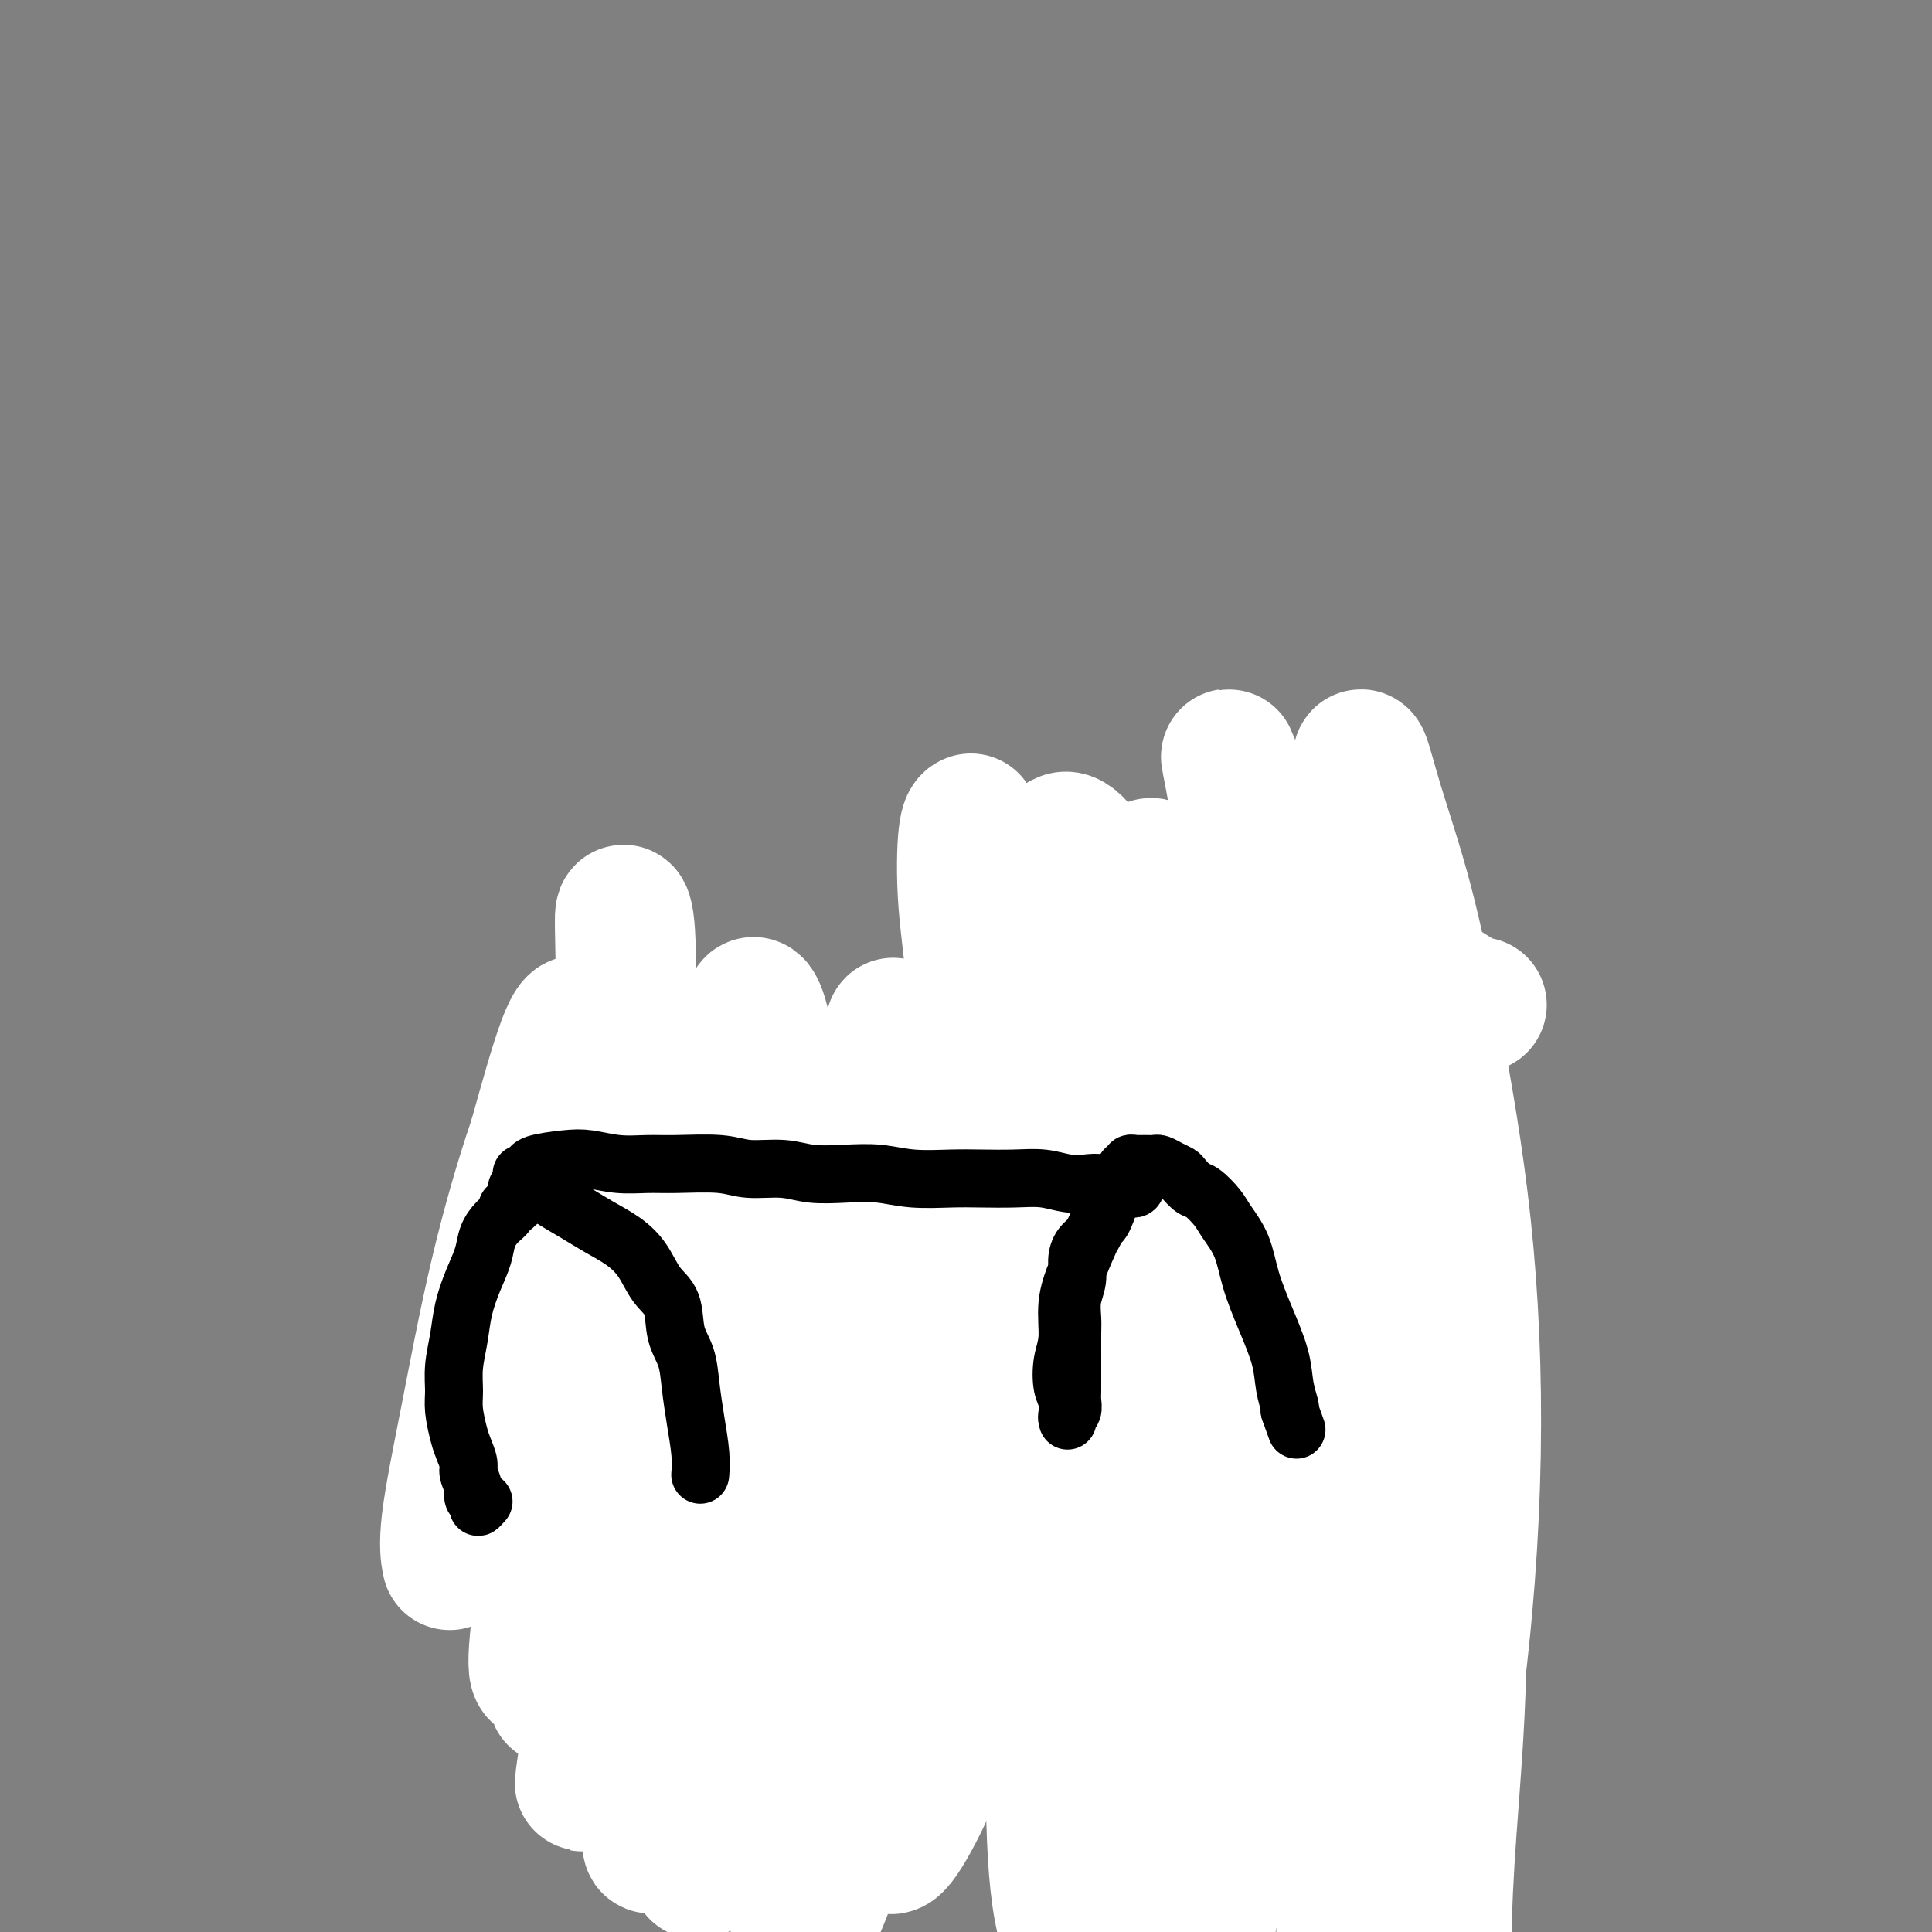 <svg viewBox='0 0 400 400' version='1.1' xmlns='http://www.w3.org/2000/svg' xmlns:xlink='http://www.w3.org/1999/xlink'><rect x="0" y="0" width="400" height="400" fill="#808080" stroke="none"/><g fill='none' stroke='#7C3805' stroke-width='12' stroke-linecap='round' stroke-linejoin='round'><path d='M170,257c0.833,0.363 1.666,0.725 2,1c0.334,0.275 0.170,0.462 0,0c-0.170,-0.462 -0.347,-1.574 -1,-3c-0.653,-1.426 -1.782,-3.165 -3,-5c-1.218,-1.835 -2.524,-3.766 -4,-6c-1.476,-2.234 -3.121,-4.771 -5,-7c-1.879,-2.229 -3.993,-4.149 -6,-6c-2.007,-1.851 -3.908,-3.632 -6,-5c-2.092,-1.368 -4.377,-2.323 -6,-3c-1.623,-0.677 -2.585,-1.078 -4,-1c-1.415,0.078 -3.283,0.634 -5,2c-1.717,1.366 -3.281,3.543 -5,6c-1.719,2.457 -3.591,5.194 -5,9c-1.409,3.806 -2.353,8.680 -3,13c-0.647,4.320 -0.997,8.086 -1,12c-0.003,3.914 0.339,7.977 1,11c0.661,3.023 1.639,5.006 2,6c0.361,0.994 0.103,0.998 0,1c-0.103,0.002 -0.052,0.001 0,0'/><path d='M225,250c0.000,0.008 0.001,0.016 0,0c-0.001,-0.016 -0.002,-0.057 0,0c0.002,0.057 0.008,0.213 0,0c-0.008,-0.213 -0.028,-0.795 0,-1c0.028,-0.205 0.105,-0.032 0,0c-0.105,0.032 -0.391,-0.077 0,-1c0.391,-0.923 1.459,-2.662 2,-4c0.541,-1.338 0.556,-2.277 1,-3c0.444,-0.723 1.317,-1.231 2,-2c0.683,-0.769 1.175,-1.798 2,-3c0.825,-1.202 1.983,-2.577 3,-4c1.017,-1.423 1.893,-2.895 3,-4c1.107,-1.105 2.445,-1.844 4,-3c1.555,-1.156 3.327,-2.730 5,-4c1.673,-1.270 3.245,-2.236 5,-3c1.755,-0.764 3.691,-1.324 6,-2c2.309,-0.676 4.989,-1.466 7,-2c2.011,-0.534 3.352,-0.812 5,-1c1.648,-0.188 3.604,-0.286 5,0c1.396,0.286 2.232,0.956 3,2c0.768,1.044 1.466,2.463 2,4c0.534,1.537 0.902,3.192 1,6c0.098,2.808 -0.075,6.770 0,11c0.075,4.230 0.399,8.727 1,13c0.601,4.273 1.481,8.321 2,12c0.519,3.679 0.678,6.991 1,9c0.322,2.009 0.806,2.717 1,3c0.194,0.283 0.097,0.142 0,0'/><path d='M297,319c0.139,-0.216 0.278,-0.433 0,0c-0.278,0.433 -0.973,1.515 -1,2c-0.027,0.485 0.615,0.372 1,1c0.385,0.628 0.512,1.995 1,3c0.488,1.005 1.335,1.646 2,3c0.665,1.354 1.147,3.420 2,5c0.853,1.580 2.075,2.673 3,4c0.925,1.327 1.551,2.886 2,4c0.449,1.114 0.721,1.782 1,2c0.279,0.218 0.565,-0.015 0,0c-0.565,0.015 -1.981,0.277 -3,0c-1.019,-0.277 -1.641,-1.094 -3,-2c-1.359,-0.906 -3.457,-1.901 -5,-3c-1.543,-1.099 -2.533,-2.302 -4,-3c-1.467,-0.698 -3.412,-0.892 -5,-1c-1.588,-0.108 -2.819,-0.129 -4,0c-1.181,0.129 -2.313,0.408 -3,1c-0.687,0.592 -0.928,1.498 -1,2c-0.072,0.502 0.026,0.599 0,1c-0.026,0.401 -0.176,1.104 0,2c0.176,0.896 0.678,1.984 1,3c0.322,1.016 0.464,1.960 1,3c0.536,1.040 1.465,2.177 2,3c0.535,0.823 0.677,1.331 1,2c0.323,0.669 0.826,1.500 1,2c0.174,0.500 0.018,0.670 0,1c-0.018,0.330 0.103,0.820 0,1c-0.103,0.180 -0.428,0.048 -1,0c-0.572,-0.048 -1.390,-0.013 -2,0c-0.610,0.013 -1.010,0.003 -2,0c-0.990,-0.003 -2.568,-0.001 -4,0c-1.432,0.001 -2.716,0.000 -4,0'/><path d='M273,355c-2.960,-0.329 -3.859,-2.150 -5,-3c-1.141,-0.850 -2.524,-0.728 -4,-1c-1.476,-0.272 -3.044,-0.938 -4,-1c-0.956,-0.062 -1.301,0.479 -2,1c-0.699,0.521 -1.753,1.021 -2,2c-0.247,0.979 0.313,2.439 1,4c0.687,1.561 1.500,3.225 2,5c0.500,1.775 0.687,3.662 1,6c0.313,2.338 0.751,5.128 1,7c0.249,1.872 0.310,2.828 0,4c-0.310,1.172 -0.991,2.562 -2,3c-1.009,0.438 -2.347,-0.074 -4,-1c-1.653,-0.926 -3.620,-2.266 -6,-4c-2.380,-1.734 -5.174,-3.862 -8,-6c-2.826,-2.138 -5.685,-4.284 -9,-6c-3.315,-1.716 -7.085,-3.000 -9,-4c-1.915,-1.000 -1.976,-1.714 -2,-2c-0.024,-0.286 -0.012,-0.143 0,0'/><path d='M124,317c0.030,-0.120 0.060,-0.240 0,0c-0.060,0.240 -0.209,0.840 0,1c0.209,0.160 0.775,-0.121 1,0c0.225,0.121 0.108,0.644 0,1c-0.108,0.356 -0.205,0.544 0,1c0.205,0.456 0.714,1.178 1,2c0.286,0.822 0.350,1.742 0,3c-0.350,1.258 -1.113,2.853 -2,5c-0.887,2.147 -1.896,4.847 -3,7c-1.104,2.153 -2.303,3.758 -3,5c-0.697,1.242 -0.893,2.121 -1,3c-0.107,0.879 -0.126,1.759 0,2c0.126,0.241 0.398,-0.158 1,0c0.602,0.158 1.533,0.872 3,1c1.467,0.128 3.471,-0.329 5,-1c1.529,-0.671 2.584,-1.557 4,-2c1.416,-0.443 3.193,-0.442 5,-1c1.807,-0.558 3.646,-1.676 5,-2c1.354,-0.324 2.225,0.144 3,0c0.775,-0.144 1.453,-0.902 2,-1c0.547,-0.098 0.963,0.465 1,1c0.037,0.535 -0.305,1.044 -1,2c-0.695,0.956 -1.742,2.359 -3,4c-1.258,1.641 -2.727,3.518 -4,5c-1.273,1.482 -2.349,2.568 -3,4c-0.651,1.432 -0.876,3.210 -1,4c-0.124,0.790 -0.146,0.593 0,1c0.146,0.407 0.462,1.418 1,2c0.538,0.582 1.299,0.734 2,1c0.701,0.266 1.343,0.648 2,1c0.657,0.352 1.328,0.676 2,1'/><path d='M141,367c1.581,0.769 2.034,-0.307 3,-1c0.966,-0.693 2.445,-1.001 4,-2c1.555,-0.999 3.185,-2.687 5,-4c1.815,-1.313 3.815,-2.250 5,-3c1.185,-0.750 1.554,-1.313 2,-1c0.446,0.313 0.970,1.501 1,3c0.030,1.499 -0.435,3.308 -1,5c-0.565,1.692 -1.232,3.266 -2,5c-0.768,1.734 -1.637,3.629 -2,5c-0.363,1.371 -0.219,2.218 0,3c0.219,0.782 0.513,1.497 1,2c0.487,0.503 1.168,0.792 2,1c0.832,0.208 1.814,0.335 3,0c1.186,-0.335 2.576,-1.131 4,-2c1.424,-0.869 2.883,-1.811 5,-4c2.117,-2.189 4.890,-5.625 6,-7c1.110,-1.375 0.555,-0.687 0,0'/><path d='M213,359c0.109,0.224 0.217,0.449 0,1c-0.217,0.551 -0.760,1.429 -2,2c-1.240,0.571 -3.178,0.833 -5,1c-1.822,0.167 -3.529,0.237 -6,0c-2.471,-0.237 -5.706,-0.782 -7,-1c-1.294,-0.218 -0.647,-0.109 0,0'/><path d='M124,315c0.186,-0.376 0.372,-0.751 0,-1c-0.372,-0.249 -1.301,-0.371 -2,-1c-0.699,-0.629 -1.168,-1.766 -2,-3c-0.832,-1.234 -2.027,-2.565 -3,-4c-0.973,-1.435 -1.725,-2.972 -2,-6c-0.275,-3.028 -0.074,-7.546 0,-10c0.074,-2.454 0.021,-2.844 0,-3c-0.021,-0.156 -0.011,-0.078 0,0'/><path d='M180,260c-0.086,-0.020 -0.173,-0.040 0,0c0.173,0.040 0.604,0.141 1,0c0.396,-0.141 0.757,-0.525 1,-1c0.243,-0.475 0.368,-1.043 1,-2c0.632,-0.957 1.773,-2.305 3,-3c1.227,-0.695 2.542,-0.737 4,-1c1.458,-0.263 3.059,-0.748 5,-1c1.941,-0.252 4.223,-0.271 7,0c2.777,0.271 6.048,0.832 9,1c2.952,0.168 5.585,-0.058 8,0c2.415,0.058 4.612,0.400 7,0c2.388,-0.400 4.968,-1.543 6,-2c1.032,-0.457 0.516,-0.229 0,0'/><path d='M283,267c-0.069,-0.078 -0.138,-0.155 0,0c0.138,0.155 0.484,0.544 1,1c0.516,0.456 1.204,0.979 2,2c0.796,1.021 1.702,2.540 3,4c1.298,1.460 2.989,2.860 4,5c1.011,2.140 1.343,5.018 2,8c0.657,2.982 1.640,6.067 2,10c0.360,3.933 0.097,8.713 0,11c-0.097,2.287 -0.028,2.082 0,2c0.028,-0.082 0.014,-0.041 0,0'/><path d='M233,253c0.181,0.089 0.363,0.177 0,0c-0.363,-0.177 -1.270,-0.620 -2,-1c-0.730,-0.380 -1.281,-0.698 -2,-1c-0.719,-0.302 -1.605,-0.586 -3,-1c-1.395,-0.414 -3.300,-0.956 -5,-1c-1.700,-0.044 -3.197,0.409 -5,1c-1.803,0.591 -3.914,1.320 -6,2c-2.086,0.680 -4.148,1.309 -6,2c-1.852,0.691 -3.496,1.442 -5,2c-1.504,0.558 -2.869,0.922 -4,1c-1.131,0.078 -2.029,-0.130 -3,0c-0.971,0.130 -2.014,0.597 -3,1c-0.986,0.403 -1.914,0.742 -3,1c-1.086,0.258 -2.329,0.436 -3,1c-0.671,0.564 -0.769,1.514 -1,2c-0.231,0.486 -0.595,0.509 -1,1c-0.405,0.491 -0.852,1.450 -1,2c-0.148,0.550 0.002,0.692 0,1c-0.002,0.308 -0.156,0.781 0,1c0.156,0.219 0.623,0.183 1,0c0.377,-0.183 0.663,-0.514 1,-1c0.337,-0.486 0.723,-1.127 1,-2c0.277,-0.873 0.444,-1.978 1,-3c0.556,-1.022 1.502,-1.962 2,-3c0.498,-1.038 0.547,-2.176 1,-3c0.453,-0.824 1.309,-1.334 2,-2c0.691,-0.666 1.216,-1.488 2,-2c0.784,-0.512 1.826,-0.715 3,-1c1.174,-0.285 2.478,-0.653 4,-1c1.522,-0.347 3.261,-0.674 5,-1'/><path d='M203,248c3.047,-0.451 4.666,-0.079 6,0c1.334,0.079 2.384,-0.134 5,0c2.616,0.134 6.799,0.617 9,1c2.201,0.383 2.421,0.666 3,1c0.579,0.334 1.517,0.719 2,1c0.483,0.281 0.511,0.456 1,1c0.489,0.544 1.437,1.456 2,2c0.563,0.544 0.740,0.721 1,1c0.260,0.279 0.603,0.661 1,1c0.397,0.339 0.847,0.635 1,1c0.153,0.365 0.009,0.800 0,1c-0.009,0.200 0.117,0.165 0,0c-0.117,-0.165 -0.476,-0.460 -1,-1c-0.524,-0.540 -1.211,-1.325 -2,-2c-0.789,-0.675 -1.679,-1.239 -3,-2c-1.321,-0.761 -3.073,-1.718 -5,-2c-1.927,-0.282 -4.030,0.113 -6,0c-1.970,-0.113 -3.808,-0.733 -6,-1c-2.192,-0.267 -4.740,-0.181 -7,0c-2.260,0.181 -4.233,0.457 -6,1c-1.767,0.543 -3.328,1.354 -5,2c-1.672,0.646 -3.456,1.128 -5,2c-1.544,0.872 -2.848,2.135 -4,3c-1.152,0.865 -2.151,1.331 -3,2c-0.849,0.669 -1.548,1.541 -2,2c-0.452,0.459 -0.657,0.504 -1,1c-0.343,0.496 -0.823,1.441 -1,2c-0.177,0.559 -0.051,0.731 0,1c0.051,0.269 0.025,0.634 0,1'/><path d='M177,267c-0.456,1.251 0.402,0.878 1,1c0.598,0.122 0.934,0.738 1,1c0.066,0.262 -0.138,0.169 0,0c0.138,-0.169 0.618,-0.415 1,-1c0.382,-0.585 0.667,-1.508 1,-2c0.333,-0.492 0.713,-0.554 1,-1c0.287,-0.446 0.480,-1.277 1,-2c0.520,-0.723 1.365,-1.339 2,-2c0.635,-0.661 1.058,-1.367 2,-2c0.942,-0.633 2.403,-1.192 4,-2c1.597,-0.808 3.330,-1.863 5,-3c1.670,-1.137 3.279,-2.355 5,-3c1.721,-0.645 3.556,-0.716 5,-1c1.444,-0.284 2.497,-0.781 4,-1c1.503,-0.219 3.457,-0.161 5,0c1.543,0.161 2.675,0.425 4,1c1.325,0.575 2.841,1.459 4,2c1.159,0.541 1.959,0.737 3,1c1.041,0.263 2.321,0.592 3,1c0.679,0.408 0.756,0.894 1,1c0.244,0.106 0.656,-0.167 1,0c0.344,0.167 0.622,0.774 1,1c0.378,0.226 0.858,0.071 1,0c0.142,-0.071 -0.053,-0.058 0,0c0.053,0.058 0.354,0.162 0,0c-0.354,-0.162 -1.362,-0.591 -2,-1c-0.638,-0.409 -0.906,-0.797 -2,-1c-1.094,-0.203 -3.015,-0.219 -5,0c-1.985,0.219 -4.034,0.674 -6,1c-1.966,0.326 -3.847,0.522 -6,1c-2.153,0.478 -4.576,1.239 -7,2'/><path d='M205,258c-4.059,0.797 -4.705,0.790 -6,1c-1.295,0.210 -3.237,0.637 -5,1c-1.763,0.363 -3.345,0.661 -5,1c-1.655,0.339 -3.382,0.720 -5,1c-1.618,0.280 -3.127,0.458 -4,1c-0.873,0.542 -1.111,1.449 -2,2c-0.889,0.551 -2.431,0.746 -3,1c-0.569,0.254 -0.166,0.565 0,1c0.166,0.435 0.096,0.993 0,1c-0.096,0.007 -0.218,-0.537 0,-1c0.218,-0.463 0.777,-0.847 1,-1c0.223,-0.153 0.112,-0.077 0,0'/><path d='M287,265c0.758,0.440 1.517,0.879 2,1c0.483,0.121 0.692,-0.078 1,0c0.308,0.078 0.715,0.432 1,1c0.285,0.568 0.446,1.351 1,2c0.554,0.649 1.500,1.163 2,2c0.500,0.837 0.554,1.997 1,3c0.446,1.003 1.282,1.850 2,3c0.718,1.150 1.317,2.604 2,4c0.683,1.396 1.451,2.736 2,4c0.549,1.264 0.878,2.454 1,4c0.122,1.546 0.038,3.449 0,5c-0.038,1.551 -0.030,2.749 0,4c0.030,1.251 0.081,2.555 0,4c-0.081,1.445 -0.294,3.030 -1,5c-0.706,1.970 -1.905,4.326 -3,6c-1.095,1.674 -2.087,2.668 -3,4c-0.913,1.332 -1.747,3.002 -3,4c-1.253,0.998 -2.925,1.323 -4,2c-1.075,0.677 -1.552,1.705 -2,2c-0.448,0.295 -0.867,-0.144 -1,0c-0.133,0.144 0.020,0.872 0,1c-0.020,0.128 -0.214,-0.343 0,-1c0.214,-0.657 0.835,-1.501 1,-2c0.165,-0.499 -0.126,-0.652 0,-1c0.126,-0.348 0.670,-0.890 1,-1c0.330,-0.110 0.445,0.211 1,0c0.555,-0.211 1.551,-0.953 2,-1c0.449,-0.047 0.352,0.603 1,0c0.648,-0.603 2.042,-2.458 3,-4c0.958,-1.542 1.479,-2.771 2,-4'/><path d='M296,312c1.730,-2.904 1.054,-3.665 1,-5c-0.054,-1.335 0.514,-3.245 1,-5c0.486,-1.755 0.889,-3.354 1,-5c0.111,-1.646 -0.072,-3.337 0,-5c0.072,-1.663 0.397,-3.297 0,-5c-0.397,-1.703 -1.518,-3.476 -2,-5c-0.482,-1.524 -0.325,-2.800 -1,-4c-0.675,-1.200 -2.182,-2.323 -3,-3c-0.818,-0.677 -0.948,-0.908 -1,-1c-0.052,-0.092 -0.026,-0.046 0,0'/><path d='M120,288c0.308,-0.131 0.616,-0.261 1,0c0.384,0.261 0.846,0.914 1,1c0.154,0.086 0.002,-0.397 0,0c-0.002,0.397 0.146,1.672 0,3c-0.146,1.328 -0.586,2.707 -1,4c-0.414,1.293 -0.803,2.498 -1,4c-0.197,1.502 -0.204,3.301 0,5c0.204,1.699 0.617,3.298 1,5c0.383,1.702 0.734,3.506 1,5c0.266,1.494 0.445,2.676 1,4c0.555,1.324 1.486,2.789 2,4c0.514,1.211 0.610,2.168 1,3c0.390,0.832 1.075,1.541 2,2c0.925,0.459 2.089,0.670 3,1c0.911,0.330 1.568,0.779 2,1c0.432,0.221 0.638,0.215 1,0c0.362,-0.215 0.882,-0.639 1,-1c0.118,-0.361 -0.164,-0.660 0,-1c0.164,-0.340 0.773,-0.721 1,-1c0.227,-0.279 0.073,-0.456 0,-1c-0.073,-0.544 -0.064,-1.455 0,-2c0.064,-0.545 0.184,-0.724 0,-1c-0.184,-0.276 -0.672,-0.651 -1,-1c-0.328,-0.349 -0.497,-0.674 -1,-1c-0.503,-0.326 -1.342,-0.653 -2,-1c-0.658,-0.347 -1.136,-0.715 -2,-1c-0.864,-0.285 -2.116,-0.488 -3,-1c-0.884,-0.512 -1.402,-1.333 -2,-2c-0.598,-0.667 -1.276,-1.180 -2,-2c-0.724,-0.820 -1.492,-1.949 -2,-3c-0.508,-1.051 -0.754,-2.026 -1,-3'/><path d='M120,308c-2.422,-3.238 -0.476,-3.334 0,-4c0.476,-0.666 -0.517,-1.902 -1,-3c-0.483,-1.098 -0.456,-2.059 0,-3c0.456,-0.941 1.341,-1.861 2,-3c0.659,-1.139 1.091,-2.496 2,-4c0.909,-1.504 2.293,-3.155 3,-4c0.707,-0.845 0.736,-0.882 1,-1c0.264,-0.118 0.762,-0.315 1,0c0.238,0.315 0.215,1.143 0,2c-0.215,0.857 -0.621,1.743 -1,3c-0.379,1.257 -0.731,2.885 -1,4c-0.269,1.115 -0.454,1.718 -1,3c-0.546,1.282 -1.452,3.242 -2,5c-0.548,1.758 -0.739,3.312 -1,5c-0.261,1.688 -0.593,3.509 -1,5c-0.407,1.491 -0.890,2.653 -1,4c-0.110,1.347 0.152,2.878 0,4c-0.152,1.122 -0.717,1.835 -1,3c-0.283,1.165 -0.282,2.783 0,4c0.282,1.217 0.845,2.031 1,3c0.155,0.969 -0.099,2.091 0,3c0.099,0.909 0.551,1.605 1,2c0.449,0.395 0.893,0.488 1,1c0.107,0.512 -0.125,1.443 0,2c0.125,0.557 0.607,0.741 1,1c0.393,0.259 0.696,0.594 1,1c0.304,0.406 0.607,0.882 1,1c0.393,0.118 0.875,-0.122 1,0c0.125,0.122 -0.107,0.606 0,1c0.107,0.394 0.554,0.697 1,1'/><path d='M127,344c1.370,2.523 0.794,0.832 1,0c0.206,-0.832 1.195,-0.804 2,-1c0.805,-0.196 1.426,-0.616 2,-1c0.574,-0.384 1.101,-0.733 2,-1c0.899,-0.267 2.169,-0.452 3,-1c0.831,-0.548 1.221,-1.457 2,-2c0.779,-0.543 1.945,-0.719 3,-1c1.055,-0.281 1.999,-0.667 3,-1c1.001,-0.333 2.061,-0.614 3,-1c0.939,-0.386 1.759,-0.877 2,-1c0.241,-0.123 -0.095,0.123 0,0c0.095,-0.123 0.621,-0.615 1,-1c0.379,-0.385 0.611,-0.662 0,0c-0.611,0.662 -2.064,2.264 -3,3c-0.936,0.736 -1.354,0.605 -2,1c-0.646,0.395 -1.521,1.317 -2,2c-0.479,0.683 -0.562,1.126 -1,2c-0.438,0.874 -1.230,2.178 -2,3c-0.770,0.822 -1.516,1.161 -2,2c-0.484,0.839 -0.705,2.176 -1,3c-0.295,0.824 -0.663,1.134 -1,2c-0.337,0.866 -0.641,2.289 -1,3c-0.359,0.711 -0.773,0.711 -1,1c-0.227,0.289 -0.268,0.866 0,1c0.268,0.134 0.845,-0.174 1,0c0.155,0.174 -0.113,0.830 0,1c0.113,0.170 0.607,-0.147 1,0c0.393,0.147 0.684,0.756 1,1c0.316,0.244 0.658,0.122 1,0'/><path d='M139,358c1.013,0.621 2.045,0.175 3,0c0.955,-0.175 1.834,-0.078 3,0c1.166,0.078 2.620,0.137 4,0c1.380,-0.137 2.687,-0.470 4,-1c1.313,-0.530 2.631,-1.256 4,-2c1.369,-0.744 2.787,-1.506 4,-2c1.213,-0.494 2.220,-0.722 3,-1c0.780,-0.278 1.334,-0.608 2,-1c0.666,-0.392 1.444,-0.846 2,-1c0.556,-0.154 0.889,-0.009 1,0c0.111,0.009 0.000,-0.118 0,0c-0.000,0.118 0.110,0.482 0,1c-0.110,0.518 -0.442,1.191 -1,2c-0.558,0.809 -1.344,1.753 -2,3c-0.656,1.247 -1.184,2.795 -2,4c-0.816,1.205 -1.921,2.066 -3,3c-1.079,0.934 -2.131,1.942 -3,3c-0.869,1.058 -1.554,2.167 -2,3c-0.446,0.833 -0.652,1.390 -1,2c-0.348,0.610 -0.837,1.274 -1,2c-0.163,0.726 0.001,1.515 0,2c-0.001,0.485 -0.166,0.666 0,1c0.166,0.334 0.662,0.822 1,1c0.338,0.178 0.517,0.045 1,0c0.483,-0.045 1.268,-0.003 2,0c0.732,0.003 1.409,-0.032 2,0c0.591,0.032 1.095,0.130 2,0c0.905,-0.130 2.212,-0.488 3,-1c0.788,-0.512 1.058,-1.176 2,-2c0.942,-0.824 2.555,-1.807 4,-3c1.445,-1.193 2.723,-2.597 4,-4'/><path d='M175,367c2.297,-1.903 3.039,-2.160 4,-3c0.961,-0.840 2.140,-2.263 3,-3c0.860,-0.737 1.400,-0.790 2,-1c0.600,-0.210 1.260,-0.578 2,-1c0.740,-0.422 1.561,-0.898 2,-1c0.439,-0.102 0.495,0.169 1,0c0.505,-0.169 1.459,-0.777 2,-1c0.541,-0.223 0.670,-0.061 1,0c0.330,0.061 0.862,0.019 1,0c0.138,-0.019 -0.118,-0.017 0,0c0.118,0.017 0.609,0.047 1,0c0.391,-0.047 0.682,-0.171 1,0c0.318,0.171 0.662,0.638 1,1c0.338,0.362 0.671,0.618 1,1c0.329,0.382 0.655,0.891 1,1c0.345,0.109 0.710,-0.181 1,0c0.290,0.181 0.504,0.833 1,1c0.496,0.167 1.273,-0.151 2,0c0.727,0.151 1.405,0.772 2,1c0.595,0.228 1.108,0.062 2,0c0.892,-0.062 2.164,-0.020 3,0c0.836,0.020 1.238,0.017 2,0c0.762,-0.017 1.884,-0.047 3,0c1.116,0.047 2.224,0.170 3,0c0.776,-0.170 1.219,-0.634 2,-1c0.781,-0.366 1.899,-0.634 3,-1c1.101,-0.366 2.185,-0.830 3,-1c0.815,-0.170 1.363,-0.046 2,0c0.637,0.046 1.364,0.012 2,0c0.636,-0.012 1.182,-0.004 2,0c0.818,0.004 1.909,0.002 3,0'/><path d='M234,359c5.181,-0.694 3.132,-0.929 3,-1c-0.132,-0.071 1.652,0.021 3,0c1.348,-0.021 2.259,-0.156 3,0c0.741,0.156 1.312,0.605 2,1c0.688,0.395 1.494,0.738 2,1c0.506,0.262 0.712,0.443 1,1c0.288,0.557 0.657,1.490 1,2c0.343,0.510 0.661,0.597 1,1c0.339,0.403 0.699,1.123 1,2c0.301,0.877 0.543,1.913 1,3c0.457,1.087 1.130,2.227 2,3c0.870,0.773 1.935,1.178 3,2c1.065,0.822 2.128,2.059 3,3c0.872,0.941 1.554,1.584 2,2c0.446,0.416 0.656,0.604 1,1c0.344,0.396 0.820,1.001 1,1c0.180,-0.001 0.063,-0.607 0,-1c-0.063,-0.393 -0.072,-0.573 0,-1c0.072,-0.427 0.226,-1.103 0,-2c-0.226,-0.897 -0.830,-2.017 -1,-3c-0.170,-0.983 0.095,-1.830 0,-3c-0.095,-1.170 -0.551,-2.662 -1,-4c-0.449,-1.338 -0.891,-2.523 -1,-4c-0.109,-1.477 0.115,-3.246 0,-5c-0.115,-1.754 -0.567,-3.493 -1,-5c-0.433,-1.507 -0.845,-2.783 -1,-4c-0.155,-1.217 -0.053,-2.376 0,-3c0.053,-0.624 0.055,-0.714 0,-1c-0.055,-0.286 -0.169,-0.769 0,-1c0.169,-0.231 0.620,-0.209 1,0c0.380,0.209 0.690,0.604 1,1'/><path d='M261,345c-0.353,-5.441 0.264,-1.042 1,1c0.736,2.042 1.592,1.729 2,2c0.408,0.271 0.367,1.126 1,2c0.633,0.874 1.941,1.768 3,3c1.059,1.232 1.870,2.804 3,4c1.130,1.196 2.580,2.017 4,3c1.420,0.983 2.811,2.128 4,3c1.189,0.872 2.175,1.472 3,2c0.825,0.528 1.489,0.983 2,1c0.511,0.017 0.869,-0.406 1,-1c0.131,-0.594 0.035,-1.359 0,-2c-0.035,-0.641 -0.009,-1.157 0,-2c0.009,-0.843 0.003,-2.011 0,-3c-0.003,-0.989 -0.002,-1.798 0,-3c0.002,-1.202 0.004,-2.799 0,-4c-0.004,-1.201 -0.015,-2.008 0,-3c0.015,-0.992 0.057,-2.168 0,-3c-0.057,-0.832 -0.212,-1.319 0,-2c0.212,-0.681 0.792,-1.556 1,-2c0.208,-0.444 0.045,-0.456 0,-1c-0.045,-0.544 0.029,-1.619 0,-2c-0.029,-0.381 -0.161,-0.069 0,0c0.161,0.069 0.613,-0.106 1,0c0.387,0.106 0.708,0.494 1,1c0.292,0.506 0.554,1.130 1,2c0.446,0.870 1.075,1.984 2,3c0.925,1.016 2.146,1.932 3,3c0.854,1.068 1.342,2.286 2,3c0.658,0.714 1.485,0.923 2,1c0.515,0.077 0.719,0.022 1,0c0.281,-0.022 0.641,-0.011 1,0'/><path d='M300,351c1.978,1.492 -0.078,-1.278 -1,-3c-0.922,-1.722 -0.712,-2.397 -1,-4c-0.288,-1.603 -1.076,-4.136 -2,-7c-0.924,-2.864 -1.985,-6.060 -3,-9c-1.015,-2.940 -1.983,-5.623 -3,-8c-1.017,-2.377 -2.081,-4.448 -3,-6c-0.919,-1.552 -1.691,-2.586 -2,-3c-0.309,-0.414 -0.154,-0.207 0,0'/><path d='M123,290c0.302,0.098 0.604,0.196 1,0c0.396,-0.196 0.887,-0.684 1,-1c0.113,-0.316 -0.151,-0.458 0,-1c0.151,-0.542 0.716,-1.482 1,-2c0.284,-0.518 0.286,-0.613 0,-1c-0.286,-0.387 -0.860,-1.065 -1,-2c-0.140,-0.935 0.155,-2.126 0,-3c-0.155,-0.874 -0.759,-1.431 -1,-2c-0.241,-0.569 -0.117,-1.149 0,-2c0.117,-0.851 0.229,-1.974 0,-3c-0.229,-1.026 -0.797,-1.954 -1,-3c-0.203,-1.046 -0.040,-2.210 0,-3c0.040,-0.790 -0.042,-1.208 0,-2c0.042,-0.792 0.207,-1.959 0,-3c-0.207,-1.041 -0.785,-1.956 -1,-3c-0.215,-1.044 -0.066,-2.218 0,-3c0.066,-0.782 0.049,-1.172 0,-2c-0.049,-0.828 -0.129,-2.094 0,-3c0.129,-0.906 0.468,-1.451 1,-2c0.532,-0.549 1.256,-1.103 2,-2c0.744,-0.897 1.509,-2.138 2,-3c0.491,-0.862 0.709,-1.344 1,-2c0.291,-0.656 0.654,-1.486 1,-2c0.346,-0.514 0.673,-0.712 1,-1c0.327,-0.288 0.654,-0.666 1,-1c0.346,-0.334 0.712,-0.625 1,-1c0.288,-0.375 0.500,-0.835 1,-1c0.500,-0.165 1.289,-0.034 2,0c0.711,0.034 1.345,-0.029 2,0c0.655,0.029 1.330,0.151 2,0c0.670,-0.151 1.335,-0.576 2,-1'/><path d='M141,235c1.656,-0.202 1.795,-0.206 2,0c0.205,0.206 0.477,0.622 1,1c0.523,0.378 1.298,0.719 2,1c0.702,0.281 1.333,0.501 2,1c0.667,0.499 1.371,1.278 2,2c0.629,0.722 1.183,1.388 2,2c0.817,0.612 1.896,1.169 3,2c1.104,0.831 2.231,1.937 3,3c0.769,1.063 1.179,2.084 2,3c0.821,0.916 2.054,1.726 3,3c0.946,1.274 1.605,3.013 2,4c0.395,0.987 0.526,1.224 1,2c0.474,0.776 1.292,2.092 2,3c0.708,0.908 1.305,1.406 2,2c0.695,0.594 1.487,1.282 2,2c0.513,0.718 0.748,1.466 1,2c0.252,0.534 0.521,0.853 1,1c0.479,0.147 1.167,0.123 1,0c-0.167,-0.123 -1.188,-0.343 -2,-1c-0.812,-0.657 -1.413,-1.750 -2,-3c-0.587,-1.250 -1.159,-2.658 -2,-4c-0.841,-1.342 -1.950,-2.619 -3,-4c-1.050,-1.381 -2.040,-2.867 -3,-4c-0.960,-1.133 -1.891,-1.913 -3,-3c-1.109,-1.087 -2.397,-2.482 -4,-4c-1.603,-1.518 -3.521,-3.161 -5,-4c-1.479,-0.839 -2.518,-0.874 -4,-1c-1.482,-0.126 -3.408,-0.343 -5,0c-1.592,0.343 -2.852,1.246 -4,2c-1.148,0.754 -2.185,1.358 -3,2c-0.815,0.642 -1.407,1.321 -2,2'/><path d='M133,247c-1.380,1.655 -0.332,2.794 0,4c0.332,1.206 -0.054,2.479 0,3c0.054,0.521 0.548,0.291 1,0c0.452,-0.291 0.864,-0.643 1,-2c0.136,-1.357 -0.002,-3.718 0,-6c0.002,-2.282 0.143,-4.485 0,-6c-0.143,-1.515 -0.570,-2.343 -1,-3c-0.430,-0.657 -0.861,-1.145 -1,-1c-0.139,0.145 0.016,0.923 0,2c-0.016,1.077 -0.202,2.454 0,4c0.202,1.546 0.791,3.262 1,5c0.209,1.738 0.039,3.498 0,5c-0.039,1.502 0.052,2.745 0,4c-0.052,1.255 -0.248,2.523 0,3c0.248,0.477 0.938,0.163 1,-1c0.062,-1.163 -0.505,-3.177 -1,-5c-0.495,-1.823 -0.916,-3.457 -1,-5c-0.084,-1.543 0.171,-2.995 0,-4c-0.171,-1.005 -0.767,-1.561 -1,-2c-0.233,-0.439 -0.104,-0.759 0,-1c0.104,-0.241 0.184,-0.402 0,1c-0.184,1.402 -0.632,4.368 -1,8c-0.368,3.632 -0.658,7.930 -1,13c-0.342,5.070 -0.737,10.913 -1,17c-0.263,6.087 -0.393,12.419 0,18c0.393,5.581 1.310,10.410 2,14c0.690,3.590 1.152,5.940 2,7c0.848,1.060 2.083,0.831 3,-1c0.917,-1.831 1.516,-5.262 2,-10c0.484,-4.738 0.853,-10.782 1,-16c0.147,-5.218 0.074,-9.609 0,-14'/><path d='M139,278c-0.014,-6.799 -0.548,-8.798 -1,-11c-0.452,-2.202 -0.822,-4.607 -1,-6c-0.178,-1.393 -0.165,-1.772 0,-2c0.165,-0.228 0.482,-0.304 1,1c0.518,1.304 1.236,3.989 2,7c0.764,3.011 1.575,6.347 2,10c0.425,3.653 0.466,7.623 0,12c-0.466,4.377 -1.439,9.162 -2,14c-0.561,4.838 -0.709,9.728 -1,13c-0.291,3.272 -0.723,4.927 -1,6c-0.277,1.073 -0.398,1.566 0,0c0.398,-1.566 1.317,-5.191 2,-10c0.683,-4.809 1.132,-10.801 2,-17c0.868,-6.199 2.154,-12.603 3,-19c0.846,-6.397 1.251,-12.786 1,-17c-0.251,-4.214 -1.157,-6.253 -2,-8c-0.843,-1.747 -1.623,-3.202 -2,-4c-0.377,-0.798 -0.350,-0.938 0,0c0.350,0.938 1.022,2.956 2,6c0.978,3.044 2.260,7.114 3,12c0.740,4.886 0.938,10.588 1,17c0.062,6.412 -0.013,13.535 0,20c0.013,6.465 0.113,12.274 0,17c-0.113,4.726 -0.438,8.371 0,10c0.438,1.629 1.640,1.242 2,0c0.360,-1.242 -0.120,-3.339 0,-7c0.120,-3.661 0.842,-8.887 1,-14c0.158,-5.113 -0.246,-10.113 0,-16c0.246,-5.887 1.143,-12.662 1,-18c-0.143,-5.338 -1.327,-9.239 -2,-12c-0.673,-2.761 -0.837,-4.380 -1,-6'/><path d='M149,256c-0.679,-3.379 -0.876,-2.825 -1,-2c-0.124,0.825 -0.177,1.921 0,4c0.177,2.079 0.582,5.142 1,8c0.418,2.858 0.850,5.510 1,7c0.150,1.490 0.017,1.818 0,2c-0.017,0.182 0.080,0.219 0,-2c-0.080,-2.219 -0.337,-6.694 -1,-11c-0.663,-4.306 -1.730,-8.444 -3,-12c-1.270,-3.556 -2.741,-6.529 -4,-9c-1.259,-2.471 -2.306,-4.439 -3,-6c-0.694,-1.561 -1.034,-2.714 -1,-3c0.034,-0.286 0.442,0.297 1,1c0.558,0.703 1.267,1.528 2,3c0.733,1.472 1.489,3.591 2,5c0.511,1.409 0.775,2.109 1,3c0.225,0.891 0.411,1.972 0,3c-0.411,1.028 -1.418,2.001 -2,3c-0.582,0.999 -0.739,2.023 -1,3c-0.261,0.977 -0.626,1.908 -1,3c-0.374,1.092 -0.755,2.346 -1,3c-0.245,0.654 -0.352,0.708 0,1c0.352,0.292 1.165,0.820 2,0c0.835,-0.820 1.692,-2.990 2,-5c0.308,-2.010 0.067,-3.862 0,-5c-0.067,-1.138 0.041,-1.563 0,-1c-0.041,0.563 -0.232,2.115 -1,5c-0.768,2.885 -2.113,7.103 -3,12c-0.887,4.897 -1.316,10.472 -2,16c-0.684,5.528 -1.624,11.008 -2,16c-0.376,4.992 -0.188,9.496 0,14'/><path d='M135,312c-1.057,11.534 0.301,9.369 1,10c0.699,0.631 0.737,4.058 1,4c0.263,-0.058 0.749,-3.603 1,-6c0.251,-2.397 0.266,-3.647 0,-5c-0.266,-1.353 -0.813,-2.808 -1,-4c-0.187,-1.192 -0.013,-2.121 0,-3c0.013,-0.879 -0.135,-1.709 0,-2c0.135,-0.291 0.552,-0.043 1,0c0.448,0.043 0.928,-0.120 1,0c0.072,0.120 -0.263,0.521 0,1c0.263,0.479 1.125,1.034 1,2c-0.125,0.966 -1.239,2.341 -2,4c-0.761,1.659 -1.171,3.601 -2,5c-0.829,1.399 -2.077,2.254 -3,3c-0.923,0.746 -1.521,1.383 -2,2c-0.479,0.617 -0.838,1.213 -1,2c-0.162,0.787 -0.127,1.765 0,2c0.127,0.235 0.348,-0.272 1,-1c0.652,-0.728 1.736,-1.676 3,-3c1.264,-1.324 2.707,-3.023 4,-5c1.293,-1.977 2.437,-4.233 4,-6c1.563,-1.767 3.546,-3.044 5,-4c1.454,-0.956 2.378,-1.590 3,-2c0.622,-0.410 0.942,-0.595 1,0c0.058,0.595 -0.145,1.971 -1,4c-0.855,2.029 -2.362,4.712 -4,7c-1.638,2.288 -3.408,4.180 -5,6c-1.592,1.820 -3.005,3.567 -4,5c-0.995,1.433 -1.570,2.552 -2,3c-0.430,0.448 -0.715,0.224 -1,0'/><path d='M134,331c-1.918,2.285 -0.711,0.999 0,0c0.711,-0.999 0.928,-1.711 2,-3c1.072,-1.289 3.001,-3.155 5,-5c1.999,-1.845 4.068,-3.669 6,-5c1.932,-1.331 3.725,-2.170 5,-3c1.275,-0.830 2.030,-1.650 3,-2c0.970,-0.350 2.154,-0.231 3,0c0.846,0.231 1.353,0.574 2,1c0.647,0.426 1.434,0.933 1,2c-0.434,1.067 -2.087,2.692 -4,5c-1.913,2.308 -4.084,5.299 -6,8c-1.916,2.701 -3.577,5.113 -5,7c-1.423,1.887 -2.609,3.248 -3,4c-0.391,0.752 0.012,0.894 0,1c-0.012,0.106 -0.439,0.177 0,0c0.439,-0.177 1.742,-0.601 3,-2c1.258,-1.399 2.470,-3.773 4,-6c1.530,-2.227 3.379,-4.306 5,-6c1.621,-1.694 3.015,-3.004 4,-4c0.985,-0.996 1.562,-1.677 2,-2c0.438,-0.323 0.739,-0.288 1,0c0.261,0.288 0.483,0.829 0,2c-0.483,1.171 -1.670,2.972 -3,5c-1.330,2.028 -2.804,4.284 -4,6c-1.196,1.716 -2.116,2.891 -3,4c-0.884,1.109 -1.733,2.153 -2,3c-0.267,0.847 0.047,1.498 0,2c-0.047,0.502 -0.456,0.856 0,1c0.456,0.144 1.777,0.077 3,-1c1.223,-1.077 2.350,-3.165 4,-5c1.650,-1.835 3.825,-3.418 6,-5'/><path d='M163,333c3.025,-2.934 4.088,-4.769 5,-6c0.912,-1.231 1.673,-1.857 2,-2c0.327,-0.143 0.220,0.196 0,1c-0.220,0.804 -0.552,2.071 -2,4c-1.448,1.929 -4.012,4.519 -6,7c-1.988,2.481 -3.399,4.855 -5,7c-1.601,2.145 -3.392,4.063 -4,5c-0.608,0.937 -0.032,0.894 0,1c0.032,0.106 -0.480,0.361 0,0c0.480,-0.361 1.953,-1.339 4,-3c2.047,-1.661 4.670,-4.004 7,-6c2.330,-1.996 4.367,-3.644 6,-5c1.633,-1.356 2.862,-2.421 4,-3c1.138,-0.579 2.185,-0.673 3,-1c0.815,-0.327 1.397,-0.889 2,-1c0.603,-0.111 1.227,0.229 1,1c-0.227,0.771 -1.304,1.975 -3,4c-1.696,2.025 -4.012,4.872 -6,7c-1.988,2.128 -3.649,3.536 -5,5c-1.351,1.464 -2.391,2.984 -3,4c-0.609,1.016 -0.786,1.530 -1,2c-0.214,0.470 -0.467,0.898 0,1c0.467,0.102 1.652,-0.123 3,-1c1.348,-0.877 2.858,-2.407 5,-4c2.142,-1.593 4.917,-3.250 7,-5c2.083,-1.750 3.475,-3.593 5,-5c1.525,-1.407 3.182,-2.377 4,-3c0.818,-0.623 0.797,-0.898 1,-1c0.203,-0.102 0.629,-0.029 0,1c-0.629,1.029 -2.315,3.015 -4,5'/><path d='M183,342c-1.322,2.007 -3.127,4.526 -5,7c-1.873,2.474 -3.815,4.904 -5,7c-1.185,2.096 -1.614,3.859 -2,5c-0.386,1.141 -0.730,1.661 -1,2c-0.270,0.339 -0.465,0.499 0,0c0.465,-0.499 1.592,-1.656 3,-3c1.408,-1.344 3.099,-2.873 5,-5c1.901,-2.127 4.012,-4.850 6,-7c1.988,-2.150 3.853,-3.725 5,-5c1.147,-1.275 1.577,-2.249 2,-3c0.423,-0.751 0.839,-1.281 1,-1c0.161,0.281 0.068,1.371 -1,3c-1.068,1.629 -3.111,3.798 -5,6c-1.889,2.202 -3.625,4.438 -5,6c-1.375,1.562 -2.389,2.448 -3,3c-0.611,0.552 -0.818,0.768 -1,1c-0.182,0.232 -0.339,0.481 0,0c0.339,-0.481 1.173,-1.691 2,-3c0.827,-1.309 1.647,-2.718 3,-4c1.353,-1.282 3.239,-2.436 5,-4c1.761,-1.564 3.397,-3.536 5,-5c1.603,-1.464 3.174,-2.418 4,-3c0.826,-0.582 0.908,-0.790 1,-1c0.092,-0.210 0.192,-0.420 0,0c-0.192,0.420 -0.678,1.471 -2,3c-1.322,1.529 -3.480,3.536 -5,5c-1.520,1.464 -2.402,2.384 -3,3c-0.598,0.616 -0.913,0.928 -1,1c-0.087,0.072 0.053,-0.096 0,0c-0.053,0.096 -0.301,0.456 0,0c0.301,-0.456 1.150,-1.728 2,-3'/><path d='M188,347c-0.863,0.760 0.979,-1.341 4,-5c3.021,-3.659 7.221,-8.874 9,-11c1.779,-2.126 1.136,-1.161 1,-1c-0.136,0.161 0.234,-0.483 0,0c-0.234,0.483 -1.072,2.091 -2,4c-0.928,1.909 -1.947,4.118 -3,6c-1.053,1.882 -2.140,3.438 -3,5c-0.860,1.562 -1.492,3.130 -2,4c-0.508,0.870 -0.893,1.043 -1,1c-0.107,-0.043 0.064,-0.301 1,-1c0.936,-0.699 2.638,-1.838 4,-3c1.362,-1.162 2.386,-2.348 4,-4c1.614,-1.652 3.819,-3.770 6,-6c2.181,-2.230 4.338,-4.572 6,-6c1.662,-1.428 2.830,-1.943 3,-2c0.170,-0.057 -0.657,0.342 -2,2c-1.343,1.658 -3.201,4.574 -5,7c-1.799,2.426 -3.538,4.361 -5,6c-1.462,1.639 -2.647,2.982 -3,4c-0.353,1.018 0.126,1.709 0,2c-0.126,0.291 -0.858,0.180 -1,0c-0.142,-0.180 0.304,-0.430 1,-1c0.696,-0.570 1.641,-1.460 3,-3c1.359,-1.540 3.133,-3.730 5,-6c1.867,-2.270 3.827,-4.622 5,-6c1.173,-1.378 1.560,-1.784 2,-2c0.440,-0.216 0.932,-0.244 1,0c0.068,0.244 -0.289,0.758 -1,2c-0.711,1.242 -1.774,3.212 -3,5c-1.226,1.788 -2.613,3.394 -4,5'/><path d='M208,343c-1.225,2.710 -0.786,3.484 -1,4c-0.214,0.516 -1.079,0.774 -1,1c0.079,0.226 1.103,0.419 2,0c0.897,-0.419 1.669,-1.450 3,-3c1.331,-1.550 3.222,-3.620 5,-6c1.778,-2.380 3.443,-5.071 5,-7c1.557,-1.929 3.007,-3.097 4,-4c0.993,-0.903 1.530,-1.542 2,-2c0.470,-0.458 0.873,-0.733 1,-1c0.127,-0.267 -0.021,-0.524 0,0c0.021,0.524 0.212,1.829 0,3c-0.212,1.171 -0.827,2.209 -2,4c-1.173,1.791 -2.904,4.335 -4,6c-1.096,1.665 -1.556,2.452 -2,3c-0.444,0.548 -0.871,0.858 -1,1c-0.129,0.142 0.042,0.118 0,0c-0.042,-0.118 -0.296,-0.328 0,-1c0.296,-0.672 1.143,-1.805 2,-3c0.857,-1.195 1.726,-2.450 3,-4c1.274,-1.550 2.954,-3.394 5,-5c2.046,-1.606 4.457,-2.973 6,-4c1.543,-1.027 2.217,-1.715 3,-2c0.783,-0.285 1.673,-0.169 2,0c0.327,0.169 0.089,0.389 0,1c-0.089,0.611 -0.030,1.613 -1,3c-0.970,1.387 -2.967,3.161 -5,5c-2.033,1.839 -4.100,3.744 -6,6c-1.900,2.256 -3.633,4.862 -5,6c-1.367,1.138 -2.368,0.806 -3,1c-0.632,0.194 -0.895,0.912 -1,1c-0.105,0.088 -0.053,-0.456 0,-1'/><path d='M219,345c-2.944,2.414 -0.303,-0.552 1,-2c1.303,-1.448 1.269,-1.377 2,-2c0.731,-0.623 2.228,-1.941 3,-3c0.772,-1.059 0.819,-1.858 1,-2c0.181,-0.142 0.497,0.372 0,1c-0.497,0.628 -1.806,1.371 -4,3c-2.194,1.629 -5.272,4.146 -8,6c-2.728,1.854 -5.104,3.047 -7,4c-1.896,0.953 -3.312,1.667 -4,2c-0.688,0.333 -0.649,0.284 -1,0c-0.351,-0.284 -1.091,-0.802 -1,-1c0.091,-0.198 1.015,-0.077 2,-1c0.985,-0.923 2.032,-2.889 3,-4c0.968,-1.111 1.856,-1.367 3,-2c1.144,-0.633 2.544,-1.644 4,-2c1.456,-0.356 2.968,-0.057 4,0c1.032,0.057 1.585,-0.129 2,0c0.415,0.129 0.693,0.574 1,1c0.307,0.426 0.642,0.833 0,2c-0.642,1.167 -2.261,3.095 -4,5c-1.739,1.905 -3.597,3.789 -5,5c-1.403,1.211 -2.351,1.750 -3,2c-0.649,0.250 -1.000,0.213 -1,0c-0.000,-0.213 0.351,-0.600 1,-1c0.649,-0.400 1.597,-0.813 3,-2c1.403,-1.187 3.260,-3.148 5,-5c1.740,-1.852 3.361,-3.596 5,-5c1.639,-1.404 3.295,-2.469 5,-4c1.705,-1.531 3.459,-3.528 5,-5c1.541,-1.472 2.869,-2.421 4,-3c1.131,-0.579 2.066,-0.790 3,-1'/><path d='M238,331c4.602,-3.962 1.108,-0.867 0,1c-1.108,1.867 0.172,2.505 0,4c-0.172,1.495 -1.795,3.847 -3,6c-1.205,2.153 -1.991,4.108 -3,6c-1.009,1.892 -2.242,3.720 -3,5c-0.758,1.280 -1.041,2.010 -1,2c0.041,-0.010 0.407,-0.762 1,-2c0.593,-1.238 1.415,-2.963 3,-5c1.585,-2.037 3.933,-4.384 6,-7c2.067,-2.616 3.852,-5.499 5,-7c1.148,-1.501 1.660,-1.618 2,-2c0.340,-0.382 0.508,-1.027 0,0c-0.508,1.027 -1.692,3.726 -3,6c-1.308,2.274 -2.741,4.123 -4,6c-1.259,1.877 -2.344,3.782 -3,5c-0.656,1.218 -0.883,1.749 -1,2c-0.117,0.251 -0.126,0.222 0,0c0.126,-0.222 0.386,-0.637 1,-2c0.614,-1.363 1.582,-3.675 3,-6c1.418,-2.325 3.285,-4.663 5,-7c1.715,-2.337 3.279,-4.674 4,-6c0.721,-1.326 0.600,-1.641 1,-2c0.400,-0.359 1.320,-0.761 1,0c-0.320,0.761 -1.881,2.683 -4,7c-2.119,4.317 -4.797,11.027 -6,14c-1.203,2.973 -0.931,2.209 -1,2c-0.069,-0.209 -0.480,0.136 0,0c0.480,-0.136 1.851,-0.753 3,-2c1.149,-1.247 2.074,-3.123 3,-5'/><path d='M244,344c1.477,-2.082 2.670,-4.787 4,-7c1.330,-2.213 2.797,-3.935 4,-5c1.203,-1.065 2.142,-1.472 3,-2c0.858,-0.528 1.635,-1.175 2,-1c0.365,0.175 0.319,1.173 0,3c-0.319,1.827 -0.910,4.481 -2,7c-1.090,2.519 -2.679,4.901 -4,7c-1.321,2.099 -2.373,3.916 -3,5c-0.627,1.084 -0.828,1.435 -1,1c-0.172,-0.435 -0.314,-1.658 0,-4c0.314,-2.342 1.085,-5.804 2,-9c0.915,-3.196 1.975,-6.124 3,-9c1.025,-2.876 2.013,-5.698 3,-8c0.987,-2.302 1.971,-4.085 3,-5c1.029,-0.915 2.102,-0.962 3,-1c0.898,-0.038 1.620,-0.066 2,1c0.380,1.066 0.418,3.225 0,6c-0.418,2.775 -1.290,6.166 -2,9c-0.710,2.834 -1.256,5.110 -2,7c-0.744,1.890 -1.686,3.395 -2,4c-0.314,0.605 0.001,0.309 0,0c-0.001,-0.309 -0.318,-0.632 0,-2c0.318,-1.368 1.269,-3.782 2,-6c0.731,-2.218 1.240,-4.240 2,-7c0.760,-2.760 1.771,-6.257 3,-9c1.229,-2.743 2.676,-4.730 4,-6c1.324,-1.270 2.526,-1.821 3,-2c0.474,-0.179 0.220,0.014 0,1c-0.220,0.986 -0.405,2.766 -1,5c-0.595,2.234 -1.598,4.924 -3,8c-1.402,3.076 -3.201,6.538 -5,10'/><path d='M262,335c-2.248,5.340 -3.368,6.690 -4,8c-0.632,1.310 -0.775,2.580 -1,3c-0.225,0.420 -0.532,-0.012 0,-1c0.532,-0.988 1.904,-2.534 3,-5c1.096,-2.466 1.915,-5.851 3,-9c1.085,-3.149 2.436,-6.061 4,-9c1.564,-2.939 3.342,-5.904 5,-8c1.658,-2.096 3.196,-3.324 4,-4c0.804,-0.676 0.874,-0.800 1,0c0.126,0.800 0.307,2.522 0,5c-0.307,2.478 -1.103,5.710 -2,9c-0.897,3.290 -1.895,6.637 -3,10c-1.105,3.363 -2.315,6.743 -3,9c-0.685,2.257 -0.843,3.390 -1,4c-0.157,0.610 -0.314,0.699 0,0c0.314,-0.699 1.099,-2.184 2,-5c0.901,-2.816 1.919,-6.964 3,-11c1.081,-4.036 2.224,-7.959 4,-12c1.776,-4.041 4.186,-8.201 6,-12c1.814,-3.799 3.032,-7.237 4,-9c0.968,-1.763 1.686,-1.850 2,-1c0.314,0.850 0.224,2.637 0,5c-0.224,2.363 -0.584,5.302 -3,12c-2.416,6.698 -6.889,17.154 -9,22c-2.111,4.846 -1.858,4.083 -2,4c-0.142,-0.083 -0.677,0.514 -1,0c-0.323,-0.514 -0.433,-2.138 0,-4c0.433,-1.862 1.409,-3.960 2,-6c0.591,-2.040 0.795,-4.020 1,-6'/><path d='M277,324c0.892,-3.155 2.123,-3.042 3,-4c0.877,-0.958 1.402,-2.987 2,-4c0.598,-1.013 1.270,-1.009 2,-1c0.730,0.009 1.517,0.025 2,0c0.483,-0.025 0.662,-0.089 1,0c0.338,0.089 0.837,0.332 1,0c0.163,-0.332 -0.009,-1.240 0,-2c0.009,-0.760 0.197,-1.372 0,-2c-0.197,-0.628 -0.781,-1.271 -1,-2c-0.219,-0.729 -0.074,-1.542 0,-2c0.074,-0.458 0.076,-0.559 0,-1c-0.076,-0.441 -0.230,-1.220 0,-2c0.230,-0.780 0.845,-1.560 1,-2c0.155,-0.440 -0.151,-0.541 0,-1c0.151,-0.459 0.758,-1.275 1,-2c0.242,-0.725 0.117,-1.358 0,-2c-0.117,-0.642 -0.228,-1.293 0,-2c0.228,-0.707 0.793,-1.470 1,-2c0.207,-0.530 0.056,-0.828 0,-1c-0.056,-0.172 -0.015,-0.217 0,-1c0.015,-0.783 0.005,-2.304 0,-3c-0.005,-0.696 -0.005,-0.569 0,-1c0.005,-0.431 0.015,-1.421 0,-2c-0.015,-0.579 -0.056,-0.748 0,-1c0.056,-0.252 0.207,-0.589 0,-1c-0.207,-0.411 -0.774,-0.897 -1,-1c-0.226,-0.103 -0.112,0.179 0,0c0.112,-0.179 0.223,-0.817 0,-2c-0.223,-1.183 -0.778,-2.909 -1,-4c-0.222,-1.091 -0.111,-1.545 0,-2'/><path d='M288,274c0.065,-6.215 0.228,-2.253 0,-1c-0.228,1.253 -0.846,-0.203 -1,-1c-0.154,-0.797 0.155,-0.935 0,-1c-0.155,-0.065 -0.774,-0.058 -1,0c-0.226,0.058 -0.061,0.166 0,0c0.061,-0.166 0.016,-0.608 0,-1c-0.016,-0.392 -0.004,-0.736 0,-1c0.004,-0.264 0.001,-0.448 0,-1c-0.001,-0.552 -0.000,-1.471 0,-2c0.000,-0.529 0.000,-0.667 0,-1c-0.000,-0.333 -0.001,-0.860 0,-1c0.001,-0.140 0.004,0.106 0,0c-0.004,-0.106 -0.016,-0.563 0,-1c0.016,-0.437 0.061,-0.853 0,-1c-0.061,-0.147 -0.227,-0.025 0,0c0.227,0.025 0.846,-0.049 1,0c0.154,0.049 -0.158,0.220 0,0c0.158,-0.220 0.785,-0.830 1,-1c0.215,-0.170 0.019,0.101 0,0c-0.019,-0.101 0.139,-0.573 0,-1c-0.139,-0.427 -0.576,-0.807 -1,-2c-0.424,-1.193 -0.835,-3.198 -1,-4c-0.165,-0.802 -0.082,-0.401 0,0'/><path d='M284,214c-0.007,0.303 -0.013,0.605 0,1c0.013,0.395 0.046,0.881 0,1c-0.046,0.119 -0.171,-0.131 0,0c0.171,0.131 0.637,0.642 1,1c0.363,0.358 0.622,0.564 1,1c0.378,0.436 0.874,1.103 1,2c0.126,0.897 -0.120,2.025 0,3c0.120,0.975 0.606,1.798 1,3c0.394,1.202 0.698,2.783 1,4c0.302,1.217 0.603,2.069 1,3c0.397,0.931 0.891,1.940 1,3c0.109,1.060 -0.167,2.170 0,3c0.167,0.830 0.777,1.380 1,2c0.223,0.620 0.060,1.311 0,2c-0.060,0.689 -0.016,1.377 0,2c0.016,0.623 0.004,1.181 0,2c-0.004,0.819 -0.000,1.899 0,3c0.000,1.101 -0.004,2.223 0,3c0.004,0.777 0.015,1.209 0,2c-0.015,0.791 -0.057,1.942 0,3c0.057,1.058 0.211,2.024 0,3c-0.211,0.976 -0.789,1.963 -1,3c-0.211,1.037 -0.057,2.124 0,3c0.057,0.876 0.015,1.542 0,2c-0.015,0.458 -0.004,0.708 0,1c0.004,0.292 0.001,0.625 0,1c-0.001,0.375 -0.000,0.793 0,1c0.000,0.207 0.000,0.202 0,0c-0.000,-0.202 -0.000,-0.601 0,-1'/><path d='M291,271c-0.155,3.695 -0.041,-1.067 0,-3c0.041,-1.933 0.011,-1.037 0,-1c-0.011,0.037 -0.003,-0.787 0,-2c0.003,-1.213 0.001,-2.817 0,-4c-0.001,-1.183 -0.001,-1.946 0,-3c0.001,-1.054 0.001,-2.397 0,-4c-0.001,-1.603 -0.004,-3.464 0,-5c0.004,-1.536 0.016,-2.746 0,-4c-0.016,-1.254 -0.061,-2.552 0,-4c0.061,-1.448 0.227,-3.044 0,-4c-0.227,-0.956 -0.846,-1.270 -1,-2c-0.154,-0.730 0.155,-1.876 0,-3c-0.155,-1.124 -0.776,-2.226 -1,-3c-0.224,-0.774 -0.050,-1.219 0,-2c0.050,-0.781 -0.023,-1.897 0,-3c0.023,-1.103 0.143,-2.194 0,-3c-0.143,-0.806 -0.548,-1.328 -1,-2c-0.452,-0.672 -0.950,-1.495 -1,-2c-0.050,-0.505 0.347,-0.693 0,-1c-0.347,-0.307 -1.440,-0.733 -2,-1c-0.560,-0.267 -0.587,-0.376 -1,0c-0.413,0.376 -1.212,1.238 -2,2c-0.788,0.762 -1.566,1.424 -2,2c-0.434,0.576 -0.525,1.068 -1,2c-0.475,0.932 -1.333,2.306 -2,3c-0.667,0.694 -1.142,0.707 -2,1c-0.858,0.293 -2.100,0.866 -3,1c-0.900,0.134 -1.458,-0.170 -2,0c-0.542,0.170 -1.069,0.815 -2,1c-0.931,0.185 -2.266,-0.090 -3,0c-0.734,0.090 -0.867,0.545 -1,1'/><path d='M264,228c-2.352,0.624 -1.734,0.184 -2,0c-0.266,-0.184 -1.418,-0.112 -2,0c-0.582,0.112 -0.593,0.264 -1,0c-0.407,-0.264 -1.208,-0.944 -2,-1c-0.792,-0.056 -1.573,0.513 -2,1c-0.427,0.487 -0.499,0.893 -1,1c-0.501,0.107 -1.433,-0.085 -2,0c-0.567,0.085 -0.771,0.446 -1,1c-0.229,0.554 -0.484,1.303 -1,2c-0.516,0.697 -1.292,1.344 -2,2c-0.708,0.656 -1.348,1.321 -2,2c-0.652,0.679 -1.316,1.372 -2,2c-0.684,0.628 -1.388,1.192 -2,2c-0.612,0.808 -1.134,1.859 -2,3c-0.866,1.141 -2.078,2.372 -3,3c-0.922,0.628 -1.553,0.655 -2,1c-0.447,0.345 -0.708,1.010 -1,2c-0.292,0.990 -0.614,2.304 -1,3c-0.386,0.696 -0.838,0.773 -1,1c-0.162,0.227 -0.036,0.605 0,1c0.036,0.395 -0.019,0.806 0,1c0.019,0.194 0.113,0.169 0,0c-0.113,-0.169 -0.434,-0.483 0,-1c0.434,-0.517 1.622,-1.238 2,-2c0.378,-0.762 -0.053,-1.565 0,-2c0.053,-0.435 0.591,-0.502 1,-1c0.409,-0.498 0.688,-1.428 1,-2c0.312,-0.572 0.656,-0.786 1,-1'/><path d='M237,246c1.161,-1.726 1.564,-1.540 2,-2c0.436,-0.460 0.904,-1.566 2,-3c1.096,-1.434 2.821,-3.195 4,-4c1.179,-0.805 1.810,-0.653 3,-1c1.190,-0.347 2.937,-1.192 4,-2c1.063,-0.808 1.443,-1.578 2,-2c0.557,-0.422 1.290,-0.495 2,-1c0.710,-0.505 1.397,-1.442 2,-2c0.603,-0.558 1.124,-0.737 2,-1c0.876,-0.263 2.108,-0.610 3,-1c0.892,-0.390 1.443,-0.822 2,-1c0.557,-0.178 1.120,-0.103 2,0c0.880,0.103 2.077,0.234 3,0c0.923,-0.234 1.572,-0.833 2,-1c0.428,-0.167 0.637,0.097 1,0c0.363,-0.097 0.882,-0.553 1,-1c0.118,-0.447 -0.163,-0.883 0,-1c0.163,-0.117 0.772,0.084 1,0c0.228,-0.084 0.075,-0.453 0,-1c-0.075,-0.547 -0.072,-1.270 0,-2c0.072,-0.730 0.213,-1.465 0,-2c-0.213,-0.535 -0.779,-0.869 -1,-1c-0.221,-0.131 -0.097,-0.058 0,0c0.097,0.058 0.166,0.101 0,0c-0.166,-0.101 -0.567,-0.345 -1,0c-0.433,0.345 -0.900,1.278 -2,2c-1.100,0.722 -2.835,1.233 -4,2c-1.165,0.767 -1.762,1.791 -3,3c-1.238,1.209 -3.119,2.605 -5,4'/><path d='M259,228c-3.260,2.420 -3.909,2.969 -5,4c-1.091,1.031 -2.624,2.544 -4,4c-1.376,1.456 -2.596,2.854 -4,4c-1.404,1.146 -2.993,2.041 -4,3c-1.007,0.959 -1.432,1.983 -2,3c-0.568,1.017 -1.277,2.027 -2,3c-0.723,0.973 -1.459,1.907 -2,3c-0.541,1.093 -0.886,2.343 -1,3c-0.114,0.657 0.005,0.721 0,1c-0.005,0.279 -0.134,0.772 0,1c0.134,0.228 0.530,0.192 1,0c0.470,-0.192 1.012,-0.538 2,-1c0.988,-0.462 2.421,-1.039 4,-2c1.579,-0.961 3.305,-2.306 5,-4c1.695,-1.694 3.358,-3.735 5,-5c1.642,-1.265 3.263,-1.752 5,-3c1.737,-1.248 3.589,-3.257 5,-5c1.411,-1.743 2.381,-3.220 3,-4c0.619,-0.780 0.887,-0.861 1,-1c0.113,-0.139 0.071,-0.335 0,0c-0.071,0.335 -0.172,1.200 -1,3c-0.828,1.800 -2.384,4.536 -4,7c-1.616,2.464 -3.292,4.657 -7,10c-3.708,5.343 -9.449,13.836 -12,18c-2.551,4.164 -1.911,3.998 -2,4c-0.089,0.002 -0.905,0.172 -1,0c-0.095,-0.172 0.531,-0.685 2,-2c1.469,-1.315 3.780,-3.431 6,-6c2.220,-2.569 4.349,-5.591 7,-9c2.651,-3.409 5.826,-7.204 9,-11'/><path d='M263,246c4.971,-6.243 5.900,-7.852 7,-9c1.100,-1.148 2.371,-1.836 3,-2c0.629,-0.164 0.616,0.197 0,1c-0.616,0.803 -1.836,2.049 -4,5c-2.164,2.951 -5.271,7.608 -9,13c-3.729,5.392 -8.080,11.520 -12,17c-3.920,5.480 -7.410,10.313 -10,14c-2.590,3.687 -4.280,6.228 -5,8c-0.720,1.772 -0.468,2.775 0,3c0.468,0.225 1.153,-0.327 3,-2c1.847,-1.673 4.856,-4.465 8,-8c3.144,-3.535 6.423,-7.812 10,-13c3.577,-5.188 7.450,-11.289 11,-16c3.550,-4.711 6.776,-8.034 9,-10c2.224,-1.966 3.448,-2.575 4,-3c0.552,-0.425 0.434,-0.666 0,0c-0.434,0.666 -1.185,2.240 -2,4c-0.815,1.760 -1.694,3.706 -5,10c-3.306,6.294 -9.041,16.936 -14,25c-4.959,8.064 -9.144,13.549 -13,19c-3.856,5.451 -7.384,10.869 -9,14c-1.616,3.131 -1.319,3.973 -1,5c0.319,1.027 0.659,2.237 2,2c1.341,-0.237 3.681,-1.920 7,-5c3.319,-3.080 7.615,-7.558 12,-12c4.385,-4.442 8.859,-8.848 13,-13c4.141,-4.152 7.949,-8.049 11,-11c3.051,-2.951 5.343,-4.956 7,-6c1.657,-1.044 2.677,-1.127 3,-1c0.323,0.127 -0.051,0.465 -1,2c-0.949,1.535 -2.475,4.268 -4,7'/><path d='M284,284c-2.330,3.412 -5.657,7.440 -10,12c-4.343,4.560 -9.704,9.650 -15,15c-5.296,5.350 -10.529,10.959 -14,14c-3.471,3.041 -5.180,3.514 -6,4c-0.820,0.486 -0.750,0.985 0,0c0.750,-0.985 2.179,-3.454 5,-7c2.821,-3.546 7.032,-8.169 11,-13c3.968,-4.831 7.691,-9.870 12,-15c4.309,-5.130 9.205,-10.351 13,-14c3.795,-3.649 6.491,-5.726 8,-7c1.509,-1.274 1.832,-1.746 2,-1c0.168,0.746 0.183,2.708 -1,5c-1.183,2.292 -3.563,4.913 -7,9c-3.437,4.087 -7.931,9.639 -13,15c-5.069,5.361 -10.713,10.530 -15,14c-4.287,3.470 -7.216,5.240 -9,6c-1.784,0.760 -2.421,0.509 -2,-1c0.421,-1.509 1.902,-4.276 4,-8c2.098,-3.724 4.812,-8.404 8,-14c3.188,-5.596 6.849,-12.108 11,-19c4.151,-6.892 8.793,-14.165 12,-20c3.207,-5.835 4.979,-10.231 6,-12c1.021,-1.769 1.289,-0.911 0,1c-1.289,1.911 -4.136,4.876 -7,9c-2.864,4.124 -5.743,9.406 -10,15c-4.257,5.594 -9.890,11.498 -16,18c-6.110,6.502 -12.698,13.601 -20,20c-7.302,6.399 -15.318,12.097 -22,17c-6.682,4.903 -12.030,9.012 -15,11c-2.970,1.988 -3.563,1.854 -3,1c0.563,-0.854 2.281,-2.427 4,-4'/><path d='M195,335c2.420,-2.076 6.469,-5.267 11,-9c4.531,-3.733 9.545,-8.009 15,-13c5.455,-4.991 11.351,-10.696 17,-16c5.649,-5.304 11.053,-10.206 16,-15c4.947,-4.794 9.439,-9.480 13,-13c3.561,-3.520 6.191,-5.873 8,-7c1.809,-1.127 2.797,-1.028 3,-1c0.203,0.028 -0.378,-0.016 -2,2c-1.622,2.016 -4.286,6.091 -9,11c-4.714,4.909 -11.477,10.652 -19,17c-7.523,6.348 -15.804,13.302 -24,19c-8.196,5.698 -16.305,10.142 -22,14c-5.695,3.858 -8.975,7.131 -11,9c-2.025,1.869 -2.793,2.333 -2,2c0.793,-0.333 3.149,-1.464 7,-4c3.851,-2.536 9.198,-6.478 15,-11c5.802,-4.522 12.057,-9.625 19,-15c6.943,-5.375 14.572,-11.021 21,-16c6.428,-4.979 11.656,-9.292 16,-12c4.344,-2.708 7.804,-3.813 10,-4c2.196,-0.187 3.130,0.542 3,2c-0.130,1.458 -1.322,3.644 -3,7c-1.678,3.356 -3.840,7.883 -8,13c-4.160,5.117 -10.316,10.825 -17,17c-6.684,6.175 -13.895,12.819 -19,17c-5.105,4.181 -8.105,5.901 -10,7c-1.895,1.099 -2.685,1.579 -2,1c0.685,-0.579 2.843,-2.217 6,-5c3.157,-2.783 7.311,-6.711 12,-11c4.689,-4.289 9.911,-8.940 15,-14c5.089,-5.060 10.044,-10.530 15,-16'/><path d='M269,291c9.376,-9.411 9.817,-10.438 12,-13c2.183,-2.562 6.109,-6.658 8,-9c1.891,-2.342 1.748,-2.929 1,-2c-0.748,0.929 -2.101,3.374 -4,7c-1.899,3.626 -4.346,8.434 -8,14c-3.654,5.566 -8.517,11.890 -13,18c-4.483,6.110 -8.587,12.007 -12,17c-3.413,4.993 -6.135,9.084 -7,11c-0.865,1.916 0.128,1.659 1,0c0.872,-1.659 1.624,-4.719 4,-9c2.376,-4.281 6.378,-9.783 10,-16c3.622,-6.217 6.865,-13.148 10,-18c3.135,-4.852 6.160,-7.625 8,-9c1.840,-1.375 2.493,-1.354 3,-1c0.507,0.354 0.866,1.040 1,3c0.134,1.960 0.042,5.195 -2,10c-2.042,4.805 -6.034,11.180 -10,18c-3.966,6.820 -7.906,14.086 -11,19c-3.094,4.914 -5.344,7.477 -7,9c-1.656,1.523 -2.719,2.005 -3,2c-0.281,-0.005 0.221,-0.498 1,-2c0.779,-1.502 1.834,-4.013 4,-8c2.166,-3.987 5.444,-9.451 9,-15c3.556,-5.549 7.389,-11.181 11,-16c3.611,-4.819 6.998,-8.823 9,-11c2.002,-2.177 2.617,-2.528 3,-2c0.383,0.528 0.534,1.934 0,4c-0.534,2.066 -1.751,4.791 -3,8c-1.249,3.209 -2.529,6.902 -5,11c-2.471,4.098 -6.135,8.599 -9,13c-2.865,4.401 -4.933,8.700 -7,13'/><path d='M263,337c-2.881,4.894 -2.084,4.130 -2,4c0.084,-0.130 -0.544,0.376 0,-1c0.544,-1.376 2.260,-4.632 4,-8c1.740,-3.368 3.504,-6.848 6,-11c2.496,-4.152 5.725,-8.975 8,-12c2.275,-3.025 3.598,-4.253 4,-4c0.402,0.253 -0.115,1.988 -1,5c-0.885,3.012 -2.137,7.300 -3,11c-0.863,3.700 -1.338,6.810 -2,10c-0.662,3.190 -1.512,6.460 -2,9c-0.488,2.540 -0.615,4.352 -1,5c-0.385,0.648 -1.026,0.133 -1,-1c0.026,-1.133 0.721,-2.884 1,-5c0.279,-2.116 0.142,-4.597 0,-6c-0.142,-1.403 -0.291,-1.730 -1,-2c-0.709,-0.270 -1.979,-0.485 -3,0c-1.021,0.485 -1.794,1.670 -2,3c-0.206,1.330 0.154,2.805 0,4c-0.154,1.195 -0.823,2.110 -1,3c-0.177,0.890 0.138,1.755 0,2c-0.138,0.245 -0.731,-0.131 -1,-1c-0.269,-0.869 -0.216,-2.229 -1,-4c-0.784,-1.771 -2.404,-3.951 -4,-7c-1.596,-3.049 -3.167,-6.968 -5,-11c-1.833,-4.032 -3.928,-8.179 -6,-13c-2.072,-4.821 -4.121,-10.316 -6,-15c-1.879,-4.684 -3.586,-8.556 -5,-11c-1.414,-2.444 -2.534,-3.459 -4,-3c-1.466,0.459 -3.279,2.393 -5,6c-1.721,3.607 -3.349,8.888 -5,14c-1.651,5.112 -3.326,10.056 -5,15'/><path d='M220,313c-2.804,6.977 -2.314,6.921 -2,7c0.314,0.079 0.451,0.294 1,-2c0.549,-2.294 1.508,-7.097 2,-12c0.492,-4.903 0.517,-9.906 1,-15c0.483,-5.094 1.426,-10.278 2,-15c0.574,-4.722 0.781,-8.980 1,-11c0.219,-2.020 0.449,-1.800 0,0c-0.449,1.800 -1.578,5.182 -3,10c-1.422,4.818 -3.138,11.073 -5,17c-1.862,5.927 -3.872,11.525 -6,17c-2.128,5.475 -4.375,10.828 -6,15c-1.625,4.172 -2.627,7.164 -4,9c-1.373,1.836 -3.118,2.516 -4,3c-0.882,0.484 -0.900,0.771 -1,0c-0.100,-0.771 -0.283,-2.601 1,-6c1.283,-3.399 4.031,-8.368 7,-14c2.969,-5.632 6.159,-11.926 10,-18c3.841,-6.074 8.332,-11.928 12,-17c3.668,-5.072 6.513,-9.362 9,-12c2.487,-2.638 4.617,-3.625 6,-4c1.383,-0.375 2.020,-0.140 2,1c-0.020,1.140 -0.698,3.184 -3,7c-2.302,3.816 -6.230,9.404 -11,15c-4.770,5.596 -10.383,11.201 -16,17c-5.617,5.799 -11.238,11.794 -16,16c-4.762,4.206 -8.665,6.625 -11,8c-2.335,1.375 -3.104,1.705 -3,1c0.104,-0.705 1.079,-2.447 3,-5c1.921,-2.553 4.786,-5.918 10,-11c5.214,-5.082 12.775,-11.881 19,-18c6.225,-6.119 11.112,-11.560 16,-17'/><path d='M231,279c10.263,-10.122 11.922,-9.926 14,-11c2.078,-1.074 4.576,-3.417 6,-4c1.424,-0.583 1.774,0.594 1,2c-0.774,1.406 -2.672,3.042 -6,6c-3.328,2.958 -8.087,7.237 -14,12c-5.913,4.763 -12.980,10.009 -20,15c-7.020,4.991 -13.992,9.726 -21,14c-7.008,4.274 -14.051,8.086 -20,12c-5.949,3.914 -10.802,7.929 -14,10c-3.198,2.071 -4.739,2.199 -5,2c-0.261,-0.199 0.760,-0.725 3,-3c2.240,-2.275 5.701,-6.298 10,-11c4.299,-4.702 9.436,-10.082 15,-16c5.564,-5.918 11.554,-12.374 16,-17c4.446,-4.626 7.349,-7.423 10,-10c2.651,-2.577 5.050,-4.934 7,-7c1.950,-2.066 3.450,-3.840 4,-5c0.550,-1.160 0.149,-1.705 -1,-1c-1.149,0.705 -3.047,2.660 -6,6c-2.953,3.340 -6.960,8.064 -11,12c-4.040,3.936 -8.112,7.084 -13,11c-4.888,3.916 -10.591,8.599 -15,12c-4.409,3.401 -7.525,5.519 -9,7c-1.475,1.481 -1.310,2.324 -1,2c0.310,-0.324 0.766,-1.813 3,-5c2.234,-3.187 6.245,-8.070 11,-13c4.755,-4.930 10.255,-9.907 16,-15c5.745,-5.093 11.736,-10.303 17,-15c5.264,-4.697 9.802,-8.880 13,-11c3.198,-2.120 5.057,-2.177 6,-1c0.943,1.177 0.972,3.589 1,6'/><path d='M228,263c-0.846,2.958 -3.459,7.352 -7,12c-3.541,4.648 -8.008,9.549 -13,14c-4.992,4.451 -10.509,8.453 -16,12c-5.491,3.547 -10.958,6.639 -15,9c-4.042,2.361 -6.660,3.989 -8,5c-1.340,1.011 -1.402,1.404 -1,1c0.402,-0.404 1.270,-1.605 4,-4c2.730,-2.395 7.323,-5.985 12,-10c4.677,-4.015 9.437,-8.455 15,-13c5.563,-4.545 11.928,-9.196 17,-13c5.072,-3.804 8.849,-6.763 11,-8c2.151,-1.237 2.675,-0.752 3,0c0.325,0.752 0.451,1.771 -1,4c-1.451,2.229 -4.479,5.668 -9,10c-4.521,4.332 -10.535,9.556 -17,15c-6.465,5.444 -13.380,11.106 -20,16c-6.620,4.894 -12.946,9.019 -17,12c-4.054,2.981 -5.837,4.819 -7,6c-1.163,1.181 -1.707,1.705 -1,1c0.707,-0.705 2.663,-2.641 5,-6c2.337,-3.359 5.053,-8.143 9,-14c3.947,-5.857 9.123,-12.787 13,-19c3.877,-6.213 6.453,-11.708 8,-16c1.547,-4.292 2.065,-7.381 2,-10c-0.065,-2.619 -0.712,-4.769 -2,-5c-1.288,-0.231 -3.215,1.457 -6,5c-2.785,3.543 -6.427,8.939 -10,14c-3.573,5.061 -7.077,9.786 -10,15c-2.923,5.214 -5.264,10.918 -7,15c-1.736,4.082 -2.868,6.541 -4,9'/><path d='M156,320c-1.819,4.503 -0.867,3.759 0,3c0.867,-0.759 1.650,-1.534 3,-4c1.350,-2.466 3.267,-6.622 5,-11c1.733,-4.378 3.284,-8.977 5,-13c1.716,-4.023 3.599,-7.468 5,-10c1.401,-2.532 2.322,-4.149 3,-5c0.678,-0.851 1.114,-0.935 2,-1c0.886,-0.065 2.223,-0.110 3,0c0.777,0.110 0.994,0.375 1,2c0.006,1.625 -0.200,4.610 -1,7c-0.800,2.390 -2.194,4.186 -3,5c-0.806,0.814 -1.025,0.646 -1,0c0.025,-0.646 0.293,-1.771 1,-4c0.707,-2.229 1.852,-5.563 3,-8c1.148,-2.437 2.299,-3.976 4,-6c1.701,-2.024 3.954,-4.533 6,-6c2.046,-1.467 3.887,-1.891 5,-2c1.113,-0.109 1.498,0.098 2,1c0.502,0.902 1.120,2.499 1,4c-0.120,1.501 -0.979,2.908 -2,4c-1.021,1.092 -2.205,1.871 -4,3c-1.795,1.129 -4.201,2.608 -7,4c-2.799,1.392 -5.991,2.696 -9,4c-3.009,1.304 -5.837,2.607 -8,3c-2.163,0.393 -3.663,-0.124 -5,-1c-1.337,-0.876 -2.512,-2.112 -3,-4c-0.488,-1.888 -0.288,-4.429 0,-7c0.288,-2.571 0.665,-5.174 1,-7c0.335,-1.826 0.629,-2.876 1,-3c0.371,-0.124 0.820,0.679 1,2c0.180,1.321 0.090,3.161 0,5'/><path d='M165,275c0.119,2.081 -0.083,3.783 0,5c0.083,1.217 0.452,1.948 1,2c0.548,0.052 1.276,-0.576 2,-3c0.724,-2.424 1.445,-6.644 2,-10c0.555,-3.356 0.944,-5.846 1,-8c0.056,-2.154 -0.220,-3.970 -1,-4c-0.780,-0.030 -2.062,1.727 -3,4c-0.938,2.273 -1.530,5.062 -2,8c-0.470,2.938 -0.818,6.026 -1,9c-0.182,2.974 -0.197,5.834 0,8c0.197,2.166 0.605,3.638 1,4c0.395,0.362 0.777,-0.386 1,-2c0.223,-1.614 0.287,-4.092 0,-7c-0.287,-2.908 -0.926,-6.244 -2,-9c-1.074,-2.756 -2.584,-4.933 -4,-6c-1.416,-1.067 -2.738,-1.025 -4,0c-1.262,1.025 -2.465,3.033 -3,5c-0.535,1.967 -0.401,3.895 0,6c0.401,2.105 1.069,4.388 2,6c0.931,1.612 2.126,2.553 3,3c0.874,0.447 1.427,0.401 2,-1c0.573,-1.401 1.165,-4.158 1,-7c-0.165,-2.842 -1.086,-5.770 -2,-9c-0.914,-3.230 -1.821,-6.761 -3,-10c-1.179,-3.239 -2.630,-6.187 -4,-8c-1.370,-1.813 -2.660,-2.493 -3,-2c-0.340,0.493 0.271,2.157 1,5c0.729,2.843 1.577,6.865 2,12c0.423,5.135 0.422,11.382 1,19c0.578,7.618 1.737,16.605 3,23c1.263,6.395 2.632,10.197 4,14'/><path d='M160,322c2.533,11.543 3.364,3.901 4,-1c0.636,-4.901 1.077,-7.060 1,-11c-0.077,-3.940 -0.673,-9.662 -2,-15c-1.327,-5.338 -3.384,-10.291 -5,-15c-1.616,-4.709 -2.791,-9.174 -4,-13c-1.209,-3.826 -2.451,-7.014 -3,-9c-0.549,-1.986 -0.404,-2.771 0,-3c0.404,-0.229 1.068,0.097 2,2c0.932,1.903 2.130,5.382 3,10c0.870,4.618 1.410,10.376 2,17c0.590,6.624 1.230,14.116 2,19c0.770,4.884 1.669,7.161 2,8c0.331,0.839 0.095,0.240 0,0c-0.095,-0.240 -0.047,-0.120 0,0'/></g>
<g fill='none' stroke='#FFFFFF' stroke-width='28' stroke-linecap='round' stroke-linejoin='round'><path d='M306,208c0.208,0.029 0.417,0.058 0,0c-0.417,-0.058 -1.458,-0.202 -3,-1c-1.542,-0.798 -3.585,-2.251 -5,-3c-1.415,-0.749 -2.203,-0.795 -3,0c-0.797,0.795 -1.605,2.431 -2,6c-0.395,3.569 -0.377,9.072 0,15c0.377,5.928 1.114,12.280 2,20c0.886,7.720 1.922,16.807 3,27c1.078,10.193 2.199,21.493 3,34c0.801,12.507 1.282,26.220 1,39c-0.282,12.780 -1.329,24.626 -2,34c-0.671,9.374 -0.968,16.275 -1,20c-0.032,3.725 0.200,4.273 0,3c-0.200,-1.273 -0.832,-4.367 -1,-10c-0.168,-5.633 0.129,-13.805 0,-23c-0.129,-9.195 -0.684,-19.411 -1,-31c-0.316,-11.589 -0.393,-24.549 -1,-39c-0.607,-14.451 -1.744,-30.394 -3,-46c-1.256,-15.606 -2.631,-30.877 -4,-44c-1.369,-13.123 -2.731,-24.100 -4,-32c-1.269,-7.900 -2.446,-12.725 -3,-16c-0.554,-3.275 -0.486,-5.000 0,-4c0.486,1.000 1.390,4.724 3,10c1.610,5.276 3.926,12.105 6,20c2.074,7.895 3.906,16.856 6,28c2.094,11.144 4.451,24.469 6,39c1.549,14.531 2.292,30.266 2,47c-0.292,16.734 -1.617,34.467 -4,52c-2.383,17.533 -5.824,34.867 -8,45c-2.176,10.133 -3.088,13.067 -4,16'/><path d='M289,414c-1.432,6.518 0.987,-7.686 2,-19c1.013,-11.314 0.619,-19.739 0,-32c-0.619,-12.261 -1.462,-28.359 -2,-41c-0.538,-12.641 -0.769,-21.824 -5,-46c-4.231,-24.176 -12.461,-63.344 -17,-83c-4.539,-19.656 -5.387,-19.801 -7,-23c-1.613,-3.199 -3.990,-9.451 -5,-12c-1.010,-2.549 -0.651,-1.396 0,2c0.651,3.396 1.596,9.036 3,17c1.404,7.964 3.269,18.253 5,30c1.731,11.747 3.329,24.951 4,40c0.671,15.049 0.414,31.943 -1,49c-1.414,17.057 -3.986,34.276 -7,50c-3.014,15.724 -6.470,29.954 -9,40c-2.530,10.046 -4.132,15.908 -5,18c-0.868,2.092 -1.000,0.415 -1,-3c-0.000,-3.415 0.132,-8.567 1,-17c0.868,-8.433 2.471,-20.148 4,-32c1.529,-11.852 2.985,-23.841 4,-41c1.015,-17.159 1.588,-39.489 1,-56c-0.588,-16.511 -2.337,-27.203 -4,-37c-1.663,-9.797 -3.242,-18.700 -5,-25c-1.758,-6.300 -3.697,-9.996 -5,-12c-1.303,-2.004 -1.969,-2.317 -2,-1c-0.031,1.317 0.573,4.265 2,10c1.427,5.735 3.678,14.258 6,24c2.322,9.742 4.715,20.704 6,34c1.285,13.296 1.461,28.926 1,46c-0.461,17.074 -1.560,35.593 -4,53c-2.440,17.407 -6.220,33.704 -10,50'/><path d='M239,397c-2.308,13.932 -3.079,23.762 -3,29c0.079,5.238 1.006,5.883 3,3c1.994,-2.883 5.055,-9.293 8,-19c2.945,-9.707 5.775,-22.711 8,-37c2.225,-14.289 3.845,-29.863 4,-47c0.155,-17.137 -1.157,-35.839 -2,-51c-0.843,-15.161 -1.219,-26.782 -7,-44c-5.781,-17.218 -16.966,-40.032 -23,-50c-6.034,-9.968 -6.915,-7.088 -8,-6c-1.085,1.088 -2.373,0.385 -2,3c0.373,2.615 2.407,8.549 5,16c2.593,7.451 5.744,16.417 9,27c3.256,10.583 6.616,22.781 9,37c2.384,14.219 3.790,30.459 4,47c0.210,16.541 -0.777,33.382 -3,49c-2.223,15.618 -5.682,30.013 -8,39c-2.318,8.987 -3.497,12.565 -5,14c-1.503,1.435 -3.332,0.728 -5,-2c-1.668,-2.728 -3.174,-7.476 -4,-15c-0.826,-7.524 -0.972,-17.824 -1,-30c-0.028,-12.176 0.062,-26.228 0,-41c-0.062,-14.772 -0.278,-30.262 -1,-45c-0.722,-14.738 -1.951,-28.723 -3,-40c-1.049,-11.277 -1.917,-19.846 -3,-25c-1.083,-5.154 -2.381,-6.892 -3,-8c-0.619,-1.108 -0.558,-1.586 0,-1c0.558,0.586 1.612,2.235 3,5c1.388,2.765 3.111,6.647 4,14c0.889,7.353 0.945,18.176 1,29'/><path d='M216,248c-0.155,11.567 -1.044,25.984 -3,40c-1.956,14.016 -4.981,27.630 -8,40c-3.019,12.370 -6.032,23.497 -9,32c-2.968,8.503 -5.889,14.381 -8,18c-2.111,3.619 -3.410,4.979 -4,4c-0.590,-0.979 -0.472,-4.297 1,-12c1.472,-7.703 4.296,-19.792 7,-34c2.704,-14.208 5.288,-30.535 7,-47c1.712,-16.465 2.554,-33.067 3,-47c0.446,-13.933 0.498,-25.198 0,-34c-0.498,-8.802 -1.546,-15.143 -2,-21c-0.454,-5.857 -0.315,-11.231 0,-14c0.315,-2.769 0.804,-2.934 1,-3c0.196,-0.066 0.098,-0.033 0,0'/><path d='M235,291c1.753,8.939 3.505,17.877 4,29c0.495,11.123 -0.268,24.430 -3,41c-2.732,16.570 -7.434,36.403 -9,42c-1.566,5.597 0.002,-3.043 2,-12c1.998,-8.957 4.424,-18.230 7,-29c2.576,-10.770 5.303,-23.037 8,-35c2.697,-11.963 5.366,-23.622 8,-35c2.634,-11.378 5.235,-22.475 7,-31c1.765,-8.525 2.694,-14.477 4,-18c1.306,-3.523 2.989,-4.616 5,-3c2.011,1.616 4.351,5.941 7,12c2.649,6.059 5.606,13.850 8,23c2.394,9.150 4.225,19.657 5,32c0.775,12.343 0.494,26.520 -1,41c-1.494,14.480 -4.200,29.262 -6,40c-1.800,10.738 -2.694,17.433 -3,21c-0.306,3.567 -0.024,4.005 0,3c0.024,-1.005 -0.211,-3.453 0,-8c0.211,-4.547 0.868,-11.194 2,-19c1.132,-7.806 2.739,-16.772 5,-27c2.261,-10.228 5.178,-21.717 7,-33c1.822,-11.283 2.551,-22.360 3,-29c0.449,-6.640 0.620,-8.844 0,-10c-0.620,-1.156 -2.031,-1.262 -3,1c-0.969,2.262 -1.497,6.894 -3,13c-1.503,6.106 -3.983,13.686 -7,22c-3.017,8.314 -6.572,17.363 -11,28c-4.428,10.637 -9.731,22.864 -15,34c-5.269,11.136 -10.506,21.182 -14,27c-3.494,5.818 -5.247,7.409 -7,9'/><path d='M235,420c-3.997,4.785 -3.488,-1.253 -3,-8c0.488,-6.747 0.955,-14.202 2,-26c1.045,-11.798 2.667,-27.940 3,-44c0.333,-16.060 -0.623,-32.038 -2,-48c-1.377,-15.962 -3.174,-31.907 -6,-44c-2.826,-12.093 -6.682,-20.333 -10,-25c-3.318,-4.667 -6.099,-5.761 -8,-8c-1.901,-2.239 -2.924,-5.621 -5,6c-2.076,11.621 -5.206,38.247 -8,57c-2.794,18.753 -5.251,29.634 -8,42c-2.749,12.366 -5.789,26.217 -9,38c-3.211,11.783 -6.591,21.497 -9,28c-2.409,6.503 -3.846,9.794 -5,11c-1.154,1.206 -2.024,0.328 -2,-3c0.024,-3.328 0.942,-9.105 2,-18c1.058,-8.895 2.255,-20.909 4,-34c1.745,-13.091 4.037,-27.259 6,-42c1.963,-14.741 3.598,-30.056 5,-43c1.402,-12.944 2.570,-23.519 3,-31c0.430,-7.481 0.122,-11.870 0,-14c-0.122,-2.130 -0.056,-2.003 0,-1c0.056,1.003 0.104,2.880 0,8c-0.104,5.120 -0.358,13.483 -2,24c-1.642,10.517 -4.672,23.189 -8,37c-3.328,13.811 -6.952,28.762 -11,43c-4.048,14.238 -8.518,27.765 -12,38c-3.482,10.235 -5.976,17.179 -7,21c-1.024,3.821 -0.578,4.520 0,2c0.578,-2.520 1.289,-8.260 2,-14'/><path d='M147,372c1.704,-6.886 4.962,-18.101 7,-30c2.038,-11.899 2.854,-24.480 4,-38c1.146,-13.520 2.620,-27.978 3,-41c0.380,-13.022 -0.335,-24.609 -1,-33c-0.665,-8.391 -1.280,-13.585 -2,-17c-0.720,-3.415 -1.546,-5.052 -2,-5c-0.454,0.052 -0.537,1.792 -1,7c-0.463,5.208 -1.308,13.883 -2,25c-0.692,11.117 -1.232,24.676 -3,39c-1.768,14.324 -4.766,29.413 -7,43c-2.234,13.587 -3.705,25.671 -5,35c-1.295,9.329 -2.412,15.901 -3,20c-0.588,4.099 -0.645,5.725 0,5c0.645,-0.725 1.993,-3.800 4,-11c2.007,-7.200 4.672,-18.526 7,-31c2.328,-12.474 4.320,-26.095 6,-40c1.680,-13.905 3.048,-28.093 4,-40c0.952,-11.907 1.488,-21.533 1,-28c-0.488,-6.467 -1.999,-9.775 -3,-12c-1.001,-2.225 -1.494,-3.367 -2,-2c-0.506,1.367 -1.027,5.242 -2,11c-0.973,5.758 -2.397,13.397 -4,23c-1.603,9.603 -3.385,21.168 -6,33c-2.615,11.832 -6.065,23.930 -9,35c-2.935,11.070 -5.356,21.112 -7,29c-1.644,7.888 -2.511,13.621 -3,17c-0.489,3.379 -0.601,4.403 0,2c0.601,-2.403 1.914,-8.232 3,-16c1.086,-7.768 1.946,-17.476 3,-29c1.054,-11.524 2.301,-24.864 3,-37c0.699,-12.136 0.849,-23.068 1,-34'/><path d='M131,252c1.835,-22.549 1.421,-21.922 1,-24c-0.421,-2.078 -0.850,-6.862 -1,-9c-0.150,-2.138 -0.019,-1.631 0,0c0.019,1.631 -0.072,4.384 0,9c0.072,4.616 0.306,11.093 0,19c-0.306,7.907 -1.153,17.244 -3,28c-1.847,10.756 -4.694,22.930 -7,34c-2.306,11.070 -4.070,21.037 -5,28c-0.930,6.963 -1.027,10.923 -1,13c0.027,2.077 0.179,2.270 1,-1c0.821,-3.270 2.311,-10.002 4,-18c1.689,-7.998 3.576,-17.260 5,-31c1.424,-13.740 2.386,-31.958 3,-46c0.614,-14.042 0.882,-23.907 1,-33c0.118,-9.093 0.087,-17.414 0,-23c-0.087,-5.586 -0.231,-8.438 0,-9c0.231,-0.562 0.838,1.166 1,6c0.162,4.834 -0.121,12.774 -1,23c-0.879,10.226 -2.353,22.736 -4,36c-1.647,13.264 -3.466,27.280 -5,39c-1.534,11.720 -2.783,21.142 -4,29c-1.217,7.858 -2.401,14.151 -3,18c-0.599,3.849 -0.614,5.255 -1,6c-0.386,0.745 -1.145,0.829 -1,-3c0.145,-3.829 1.193,-11.570 2,-21c0.807,-9.430 1.372,-20.547 2,-32c0.628,-11.453 1.317,-23.240 2,-34c0.683,-10.760 1.358,-20.492 2,-28c0.642,-7.508 1.250,-12.791 1,-15c-0.250,-2.209 -1.357,-1.346 -3,3c-1.643,4.346 -3.821,12.173 -6,20'/><path d='M111,236c-2.905,8.463 -5.668,18.121 -8,28c-2.332,9.879 -4.233,19.978 -6,29c-1.767,9.022 -3.399,16.968 -4,22c-0.601,5.032 -0.172,7.152 0,8c0.172,0.848 0.086,0.424 0,0'/></g>
<g fill='none' stroke='#000000' stroke-width='12' stroke-linecap='round' stroke-linejoin='round'><path d='M105,250c0.308,0.112 0.615,0.225 1,0c0.385,-0.225 0.847,-0.786 1,-1c0.153,-0.214 -0.003,-0.080 0,0c0.003,0.080 0.166,0.107 0,0c-0.166,-0.107 -0.659,-0.347 -1,0c-0.341,0.347 -0.528,1.280 -1,2c-0.472,0.720 -1.230,1.226 -2,2c-0.770,0.774 -1.554,1.815 -2,3c-0.446,1.185 -0.554,2.514 -1,4c-0.446,1.486 -1.230,3.128 -2,5c-0.770,1.872 -1.528,3.973 -2,6c-0.472,2.027 -0.659,3.982 -1,6c-0.341,2.018 -0.835,4.101 -1,6c-0.165,1.899 -0.002,3.615 0,5c0.002,1.385 -0.158,2.439 0,4c0.158,1.561 0.635,3.629 1,5c0.365,1.371 0.619,2.045 1,3c0.381,0.955 0.891,2.192 1,3c0.109,0.808 -0.182,1.188 0,2c0.182,0.812 0.837,2.056 1,3c0.163,0.944 -0.166,1.587 0,2c0.166,0.413 0.828,0.595 1,1c0.172,0.405 -0.146,1.032 0,1c0.146,-0.032 0.756,-0.723 1,-1c0.244,-0.277 0.122,-0.138 0,0'/><path d='M107,246c0.336,0.003 0.672,0.006 1,0c0.328,-0.006 0.649,-0.021 1,0c0.351,0.021 0.732,0.078 1,0c0.268,-0.078 0.423,-0.289 1,0c0.577,0.289 1.575,1.079 3,2c1.425,0.921 3.276,1.972 5,3c1.724,1.028 3.320,2.033 5,3c1.680,0.967 3.443,1.896 5,3c1.557,1.104 2.907,2.383 4,4c1.093,1.617 1.928,3.571 3,5c1.072,1.429 2.381,2.333 3,4c0.619,1.667 0.548,4.097 1,6c0.452,1.903 1.428,3.277 2,5c0.572,1.723 0.742,3.793 1,6c0.258,2.207 0.605,4.550 1,7c0.395,2.450 0.837,5.006 1,7c0.163,1.994 0.047,3.427 0,4c-0.047,0.573 -0.023,0.287 0,0'/><path d='M108,243c0.835,-0.445 1.670,-0.891 2,-1c0.330,-0.109 0.155,0.118 0,0c-0.155,-0.118 -0.289,-0.582 1,-1c1.289,-0.418 4.003,-0.791 6,-1c1.997,-0.209 3.279,-0.253 5,0c1.721,0.253 3.882,0.804 6,1c2.118,0.196 4.193,0.037 6,0c1.807,-0.037 3.345,0.046 6,0c2.655,-0.046 6.427,-0.222 9,0c2.573,0.222 3.947,0.843 6,1c2.053,0.157 4.787,-0.150 7,0c2.213,0.150 3.907,0.758 6,1c2.093,0.242 4.584,0.117 7,0c2.416,-0.117 4.756,-0.227 7,0c2.244,0.227 4.392,0.792 7,1c2.608,0.208 5.677,0.059 8,0c2.323,-0.059 3.899,-0.030 6,0c2.101,0.030 4.726,0.060 7,0c2.274,-0.060 4.198,-0.208 6,0c1.802,0.208 3.481,0.774 5,1c1.519,0.226 2.879,0.113 4,0c1.121,-0.113 2.003,-0.225 3,0c0.997,0.225 2.111,0.789 3,1c0.889,0.211 1.555,0.071 2,0c0.445,-0.071 0.669,-0.071 1,0c0.331,0.071 0.769,0.215 1,0c0.231,-0.215 0.254,-0.789 0,-1c-0.254,-0.211 -0.787,-0.060 -1,0c-0.213,0.060 -0.107,0.030 0,0'/><path d='M233,243c-0.112,0.013 -0.225,0.025 0,0c0.225,-0.025 0.787,-0.088 1,0c0.213,0.088 0.076,0.328 0,0c-0.076,-0.328 -0.091,-1.224 -1,0c-0.909,1.224 -2.712,4.567 -4,7c-1.288,2.433 -2.061,3.955 -3,6c-0.939,2.045 -2.042,4.613 -3,7c-0.958,2.387 -1.770,4.592 -2,7c-0.230,2.408 0.120,5.020 0,7c-0.120,1.980 -0.712,3.329 -1,5c-0.288,1.671 -0.273,3.664 0,5c0.273,1.336 0.804,2.015 1,3c0.196,0.985 0.056,2.276 0,3c-0.056,0.724 -0.029,0.881 0,1c0.029,0.119 0.060,0.199 0,0c-0.060,-0.199 -0.212,-0.678 0,-1c0.212,-0.322 0.789,-0.486 1,-1c0.211,-0.514 0.056,-1.376 0,-2c-0.056,-0.624 -0.015,-1.009 0,-2c0.015,-0.991 0.003,-2.589 0,-4c-0.003,-1.411 0.003,-2.635 0,-4c-0.003,-1.365 -0.015,-2.872 0,-4c0.015,-1.128 0.059,-1.877 0,-3c-0.059,-1.123 -0.219,-2.618 0,-4c0.219,-1.382 0.818,-2.649 1,-4c0.182,-1.351 -0.054,-2.785 0,-4c0.054,-1.215 0.399,-2.212 1,-3c0.601,-0.788 1.457,-1.368 2,-2c0.543,-0.632 0.771,-1.316 1,-2'/><path d='M227,254c0.798,-1.229 0.792,-0.802 1,-1c0.208,-0.198 0.629,-1.023 1,-2c0.371,-0.977 0.692,-2.107 1,-3c0.308,-0.893 0.603,-1.550 1,-2c0.397,-0.450 0.895,-0.694 1,-1c0.105,-0.306 -0.183,-0.674 0,-1c0.183,-0.326 0.836,-0.609 1,-1c0.164,-0.391 -0.162,-0.889 0,-1c0.162,-0.111 0.813,0.166 1,0c0.187,-0.166 -0.091,-0.777 0,-1c0.091,-0.223 0.549,-0.060 1,0c0.451,0.060 0.895,0.016 1,0c0.105,-0.016 -0.127,-0.005 0,0c0.127,0.005 0.614,0.004 1,0c0.386,-0.004 0.671,-0.012 1,0c0.329,0.012 0.703,0.044 1,0c0.297,-0.044 0.517,-0.162 1,0c0.483,0.162 1.231,0.605 2,1c0.769,0.395 1.561,0.742 2,1c0.439,0.258 0.525,0.427 1,1c0.475,0.573 1.338,1.550 2,2c0.662,0.450 1.121,0.371 2,1c0.879,0.629 2.177,1.964 3,3c0.823,1.036 1.170,1.773 2,3c0.830,1.227 2.145,2.943 3,5c0.855,2.057 1.252,4.457 2,7c0.748,2.543 1.847,5.231 3,8c1.153,2.769 2.361,5.618 3,8c0.639,2.382 0.711,4.295 1,6c0.289,1.705 0.797,3.201 1,4c0.203,0.799 0.102,0.899 0,1'/><path d='M267,292c2.500,7.000 1.250,3.500 0,0'/></g>
</svg>